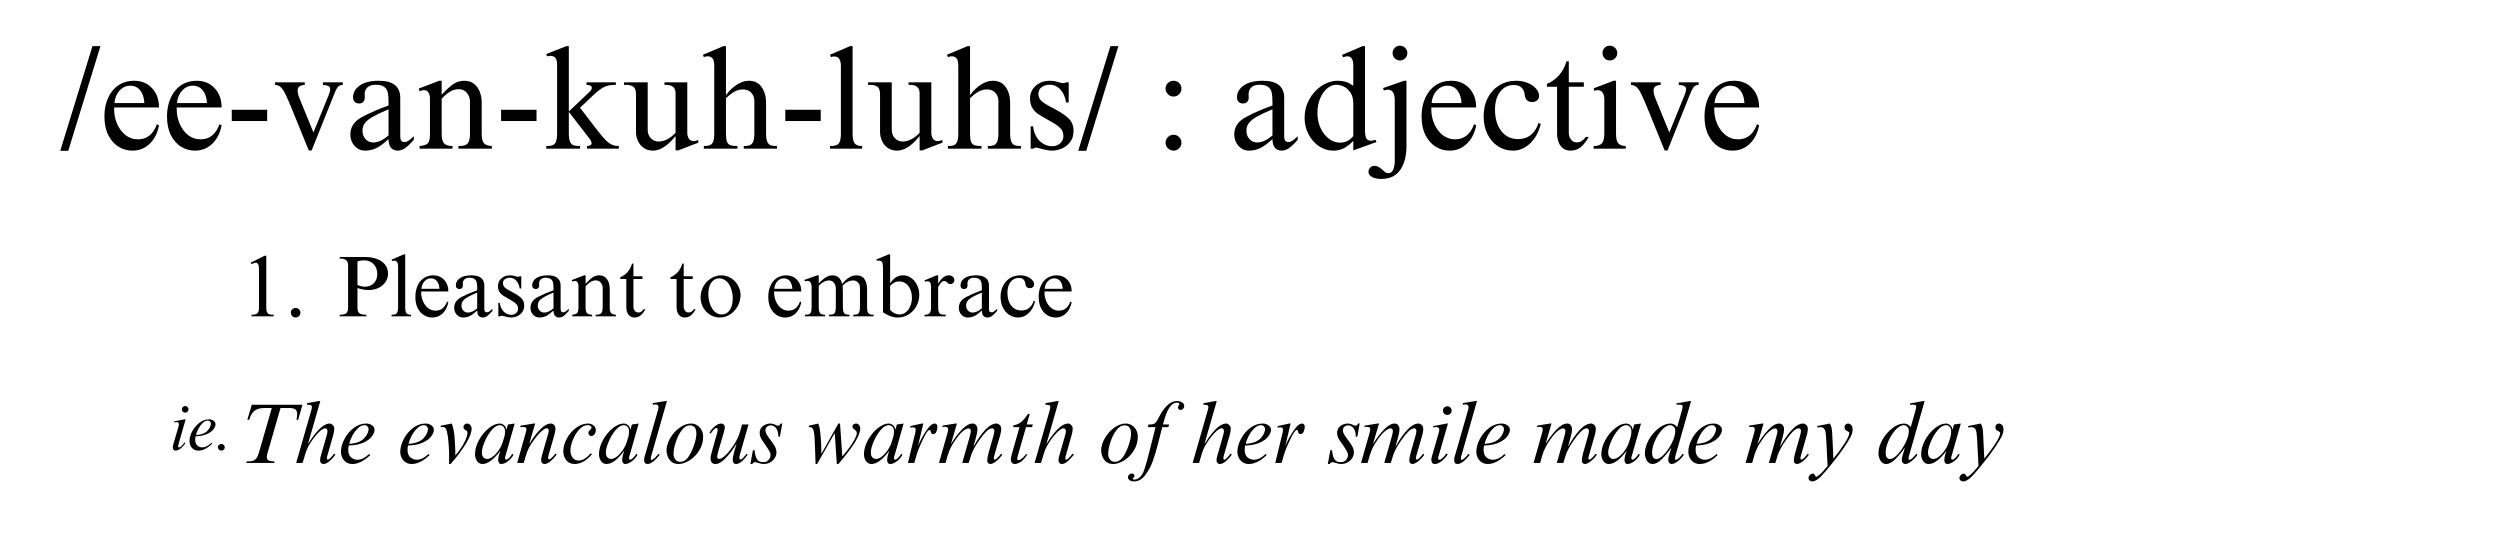 <svg version="1.0" preserveAspectRatio="xMidYMid meet" height="130" viewBox="0 0 450 97.5" zoomAndPan="magnify" width="600" xmlns:xlink="http://www.w3.org/1999/xlink" xmlns="http://www.w3.org/2000/svg"><defs><g></g></defs><g fill-opacity="1" fill="#000000"><g transform="translate(10.848, 26.755)"><g><path d="M 7.234 -18.453 L 1.438 0.391 L 0 0.391 L 5.797 -18.453 Z M 7.234 -18.453"></path></g></g></g><g fill-opacity="1" fill="#000000"><g transform="translate(18.076, 26.755)"><g><path d="M 6.047 -12.219 C 7.391 -12.219 8.473 -11.77 9.297 -10.875 C 10.129 -9.988 10.547 -8.832 10.547 -7.406 L 2.469 -7.406 L 2.469 -7.078 C 2.469 -6.172 2.645 -5.301 3 -4.469 C 3.363 -3.633 3.867 -2.957 4.516 -2.438 C 5.172 -1.926 5.914 -1.672 6.75 -1.672 C 8.375 -1.672 9.516 -2.582 10.172 -4.406 L 10.547 -4.188 C 10.273 -2.781 9.707 -1.672 8.844 -0.859 C 7.988 -0.047 6.961 0.359 5.766 0.359 C 4.867 0.359 4.039 0.129 3.281 -0.328 C 2.52 -0.797 1.898 -1.492 1.422 -2.422 C 0.953 -3.348 0.719 -4.473 0.719 -5.797 C 0.719 -7.055 0.941 -8.176 1.391 -9.156 C 1.836 -10.133 2.461 -10.891 3.266 -11.422 C 4.078 -11.953 5.004 -12.219 6.047 -12.219 Z M 5.328 -11.328 C 4.609 -11.328 3.984 -11.039 3.453 -10.469 C 2.93 -9.906 2.617 -9.148 2.516 -8.203 L 7.906 -8.203 C 7.863 -9.129 7.625 -9.879 7.188 -10.453 C 6.75 -11.035 6.129 -11.328 5.328 -11.328 Z M 5.328 -11.328"></path></g></g></g><g fill-opacity="1" fill="#000000"><g transform="translate(29.341, 26.755)"><g><path d="M 6.047 -12.219 C 7.391 -12.219 8.473 -11.77 9.297 -10.875 C 10.129 -9.988 10.547 -8.832 10.547 -7.406 L 2.469 -7.406 L 2.469 -7.078 C 2.469 -6.172 2.645 -5.301 3 -4.469 C 3.363 -3.633 3.867 -2.957 4.516 -2.438 C 5.172 -1.926 5.914 -1.672 6.75 -1.672 C 8.375 -1.672 9.516 -2.582 10.172 -4.406 L 10.547 -4.188 C 10.273 -2.781 9.707 -1.672 8.844 -0.859 C 7.988 -0.047 6.961 0.359 5.766 0.359 C 4.867 0.359 4.039 0.129 3.281 -0.328 C 2.52 -0.797 1.898 -1.492 1.422 -2.422 C 0.953 -3.348 0.719 -4.473 0.719 -5.797 C 0.719 -7.055 0.941 -8.176 1.391 -9.156 C 1.836 -10.133 2.461 -10.891 3.266 -11.422 C 4.078 -11.953 5.004 -12.219 6.047 -12.219 Z M 5.328 -11.328 C 4.609 -11.328 3.984 -11.039 3.453 -10.469 C 2.93 -9.906 2.617 -9.148 2.516 -8.203 L 7.906 -8.203 C 7.863 -9.129 7.625 -9.879 7.188 -10.453 C 6.75 -11.035 6.129 -11.328 5.328 -11.328 Z M 5.328 -11.328"></path></g></g></g><g fill-opacity="1" fill="#000000"><g transform="translate(40.607, 26.755)"><g><path d="M 7.484 -4.969 L 1.109 -4.969 L 1.109 -7 L 7.484 -7 Z M 7.484 -4.969"></path></g></g></g><g fill-opacity="1" fill="#000000"><g transform="translate(49.171, 26.755)"><g><path d="M 5.688 -11.484 C 5.238 -11.441 4.91 -11.336 4.703 -11.172 C 4.504 -11.016 4.406 -10.773 4.406 -10.453 C 4.406 -10.172 4.445 -9.895 4.531 -9.625 C 4.613 -9.363 4.695 -9.133 4.781 -8.938 C 4.875 -8.738 4.926 -8.613 4.938 -8.562 L 7.25 -2.906 L 10.016 -9.703 C 10.18 -10.129 10.266 -10.445 10.266 -10.656 C 10.266 -10.945 10.164 -11.145 9.969 -11.25 C 9.77 -11.363 9.43 -11.441 8.953 -11.484 L 8.953 -11.938 L 12.531 -11.938 L 12.531 -11.484 C 12.102 -11.461 11.785 -11.305 11.578 -11.016 C 11.367 -10.723 11.156 -10.285 10.938 -9.703 L 6.922 0.328 L 6.406 0.328 L 3.375 -7.125 C 2.844 -8.426 2.438 -9.352 2.156 -9.906 C 1.883 -10.457 1.613 -10.848 1.344 -11.078 C 1.082 -11.305 0.742 -11.441 0.328 -11.484 L 0.328 -11.938 L 5.688 -11.938 Z M 5.688 -11.484"></path></g></g></g><g fill-opacity="1" fill="#000000"><g transform="translate(62.031, 26.755)"><g><path d="M 6.156 -12.219 C 8.727 -12.219 10.016 -11.191 10.016 -9.141 L 10.016 -2.312 C 10.016 -1.852 10.082 -1.551 10.219 -1.406 C 10.352 -1.258 10.531 -1.188 10.75 -1.188 C 11.008 -1.188 11.25 -1.258 11.469 -1.406 C 11.695 -1.551 12.023 -1.828 12.453 -2.234 L 12.453 -1.594 C 11.805 -0.852 11.27 -0.344 10.844 -0.062 C 10.426 0.219 9.992 0.359 9.547 0.359 C 9.047 0.359 8.645 0.188 8.344 -0.156 C 8.051 -0.508 7.906 -1.031 7.906 -1.719 C 7.145 -1 6.441 -0.473 5.797 -0.141 C 5.16 0.191 4.461 0.359 3.703 0.359 C 2.953 0.359 2.316 0.078 1.797 -0.484 C 1.285 -1.055 1.031 -1.742 1.031 -2.547 C 1.031 -3.922 1.758 -4.984 3.219 -5.734 C 4.602 -6.473 6.164 -7.148 7.906 -7.766 L 7.906 -8.5 C 7.906 -9.176 7.859 -9.719 7.766 -10.125 C 7.672 -10.539 7.453 -10.875 7.109 -11.125 C 6.773 -11.375 6.266 -11.5 5.578 -11.5 C 4.91 -11.5 4.414 -11.336 4.094 -11.016 C 3.77 -10.691 3.609 -10.289 3.609 -9.812 L 3.625 -9.141 C 3.625 -8.848 3.531 -8.602 3.344 -8.406 C 3.156 -8.219 2.914 -8.125 2.625 -8.125 C 2.301 -8.125 2.035 -8.219 1.828 -8.406 C 1.617 -8.602 1.516 -8.875 1.516 -9.219 C 1.516 -10.07 1.914 -10.785 2.719 -11.359 C 3.531 -11.93 4.676 -12.219 6.156 -12.219 Z M 3.219 -3.219 C 3.219 -2.633 3.398 -2.133 3.766 -1.719 C 4.141 -1.312 4.598 -1.109 5.141 -1.109 C 6.016 -1.109 6.938 -1.535 7.906 -2.391 L 7.906 -7.078 C 6.695 -6.578 5.766 -6.141 5.109 -5.766 C 4.461 -5.398 3.984 -5.02 3.672 -4.625 C 3.367 -4.238 3.219 -3.77 3.219 -3.219 Z M 3.219 -3.219"></path></g></g></g><g fill-opacity="1" fill="#000000"><g transform="translate(74.892, 26.755)"><g><path d="M 4.609 -9.703 C 5.492 -10.66 6.219 -11.316 6.781 -11.672 C 7.352 -12.035 7.984 -12.219 8.672 -12.219 C 9.43 -12.219 10.039 -12.016 10.5 -11.609 C 10.957 -11.211 11.289 -10.723 11.5 -10.141 C 11.707 -9.555 11.812 -8.984 11.812 -8.422 L 11.812 -2.734 C 11.812 -1.859 11.945 -1.27 12.219 -0.969 C 12.5 -0.664 12.973 -0.5 13.641 -0.469 L 13.641 0 L 7.625 0 L 7.625 -0.469 C 8.164 -0.469 8.582 -0.523 8.875 -0.641 C 9.164 -0.766 9.375 -0.984 9.5 -1.297 C 9.633 -1.617 9.703 -2.098 9.703 -2.734 L 9.703 -8.516 C 9.703 -9.066 9.52 -9.566 9.156 -10.016 C 8.801 -10.473 8.305 -10.703 7.672 -10.703 C 7.141 -10.703 6.633 -10.562 6.156 -10.281 C 5.676 -10 5.16 -9.566 4.609 -8.984 L 4.609 -2.734 C 4.609 -1.836 4.754 -1.238 5.047 -0.938 C 5.336 -0.633 5.844 -0.477 6.562 -0.469 L 6.562 0 L 0.641 0 L 0.641 -0.469 C 1.172 -0.52 1.566 -0.613 1.828 -0.75 C 2.086 -0.883 2.266 -1.098 2.359 -1.391 C 2.453 -1.68 2.5 -2.102 2.5 -2.656 L 2.5 -9.062 C 2.5 -9.457 2.41 -9.801 2.234 -10.094 C 2.066 -10.383 1.797 -10.531 1.422 -10.531 C 1.242 -10.531 1.082 -10.5 0.938 -10.438 C 0.789 -10.375 0.691 -10.332 0.641 -10.312 L 0.469 -10.812 L 4.172 -12.219 L 4.609 -12.219 Z M 4.609 -9.703"></path></g></g></g><g fill-opacity="1" fill="#000000"><g transform="translate(89.089, 26.755)"><g><path d="M 7.484 -4.969 L 1.109 -4.969 L 1.109 -7 L 7.484 -7 Z M 7.484 -4.969"></path></g></g></g><g fill-opacity="1" fill="#000000"><g transform="translate(97.654, 26.755)"><g><path d="M 4.734 -18.453 L 4.734 -6.688 L 8.422 -10.188 C 8.723 -10.469 8.875 -10.719 8.875 -10.938 C 8.875 -11.094 8.789 -11.223 8.625 -11.328 C 8.469 -11.43 8.234 -11.484 7.922 -11.484 L 7.922 -11.938 L 13.203 -11.938 L 13.203 -11.484 L 13.016 -11.484 C 12.211 -11.484 11.539 -11.336 11 -11.047 C 10.457 -10.766 9.836 -10.289 9.141 -9.625 L 6.75 -7.359 L 9.953 -3.188 C 10.555 -2.414 11.055 -1.836 11.453 -1.453 C 11.859 -1.066 12.234 -0.805 12.578 -0.672 C 12.922 -0.535 13.305 -0.469 13.734 -0.469 L 13.734 0 L 8 0 L 8 -0.469 C 8.551 -0.5 8.828 -0.66 8.828 -0.953 C 8.828 -1.242 8.656 -1.586 8.312 -1.984 L 4.781 -6.562 L 4.734 -6.562 L 4.734 -2.734 C 4.734 -2.098 4.801 -1.613 4.938 -1.281 C 5.07 -0.957 5.273 -0.738 5.547 -0.625 C 5.828 -0.52 6.227 -0.469 6.75 -0.469 L 6.75 0 L 0.672 0 L 0.672 -0.469 C 1.172 -0.469 1.555 -0.52 1.828 -0.625 C 2.098 -0.738 2.297 -0.953 2.422 -1.266 C 2.555 -1.586 2.625 -2.078 2.625 -2.734 L 2.625 -15.031 C 2.625 -15.625 2.531 -16.051 2.344 -16.312 C 2.156 -16.57 1.828 -16.703 1.359 -16.703 C 1.273 -16.703 1.18 -16.691 1.078 -16.672 C 0.973 -16.66 0.891 -16.633 0.828 -16.594 L 0.672 -17.031 L 4.297 -18.453 Z M 4.734 -18.453"></path></g></g></g><g fill-opacity="1" fill="#000000"><g transform="translate(111.852, 26.755)"><g><path d="M 4.734 -3.391 C 4.734 -2.773 4.922 -2.27 5.297 -1.875 C 5.68 -1.477 6.145 -1.281 6.688 -1.281 C 7.188 -1.281 7.703 -1.41 8.234 -1.672 C 8.766 -1.941 9.27 -2.336 9.75 -2.859 L 9.75 -9.984 C 9.75 -10.984 9.164 -11.484 8 -11.484 L 7.75 -11.484 L 7.75 -11.938 L 11.859 -11.938 L 11.859 -2.781 C 11.859 -2.469 11.945 -2.148 12.125 -1.828 C 12.312 -1.516 12.602 -1.359 13 -1.359 C 13.219 -1.359 13.5 -1.426 13.844 -1.562 L 13.844 -1.078 L 10.25 0.312 L 9.75 0.312 L 9.75 -2.219 L 9.703 -2.219 C 8.316 -0.5 6.977 0.359 5.688 0.359 C 5.031 0.359 4.469 0.191 4 -0.141 C 3.539 -0.473 3.195 -0.895 2.969 -1.406 C 2.738 -1.926 2.625 -2.453 2.625 -2.984 L 2.625 -9.781 C 2.625 -10.445 2.473 -10.895 2.172 -11.125 C 1.867 -11.363 1.398 -11.484 0.766 -11.484 L 0.469 -11.484 L 0.469 -11.938 L 4.734 -11.938 Z M 4.734 -3.391"></path></g></g></g><g fill-opacity="1" fill="#000000"><g transform="translate(126.049, 26.755)"><g><path d="M 4.625 -9.703 L 4.688 -9.703 C 5.25 -10.473 5.891 -11.082 6.609 -11.531 C 7.328 -11.988 8.039 -12.219 8.75 -12.219 C 9.758 -12.219 10.523 -11.836 11.047 -11.078 C 11.578 -10.316 11.844 -9.379 11.844 -8.266 L 11.844 -2.75 C 11.844 -2.102 11.91 -1.613 12.047 -1.281 C 12.18 -0.957 12.379 -0.738 12.641 -0.625 C 12.91 -0.52 13.297 -0.469 13.797 -0.469 L 13.797 0 L 7.828 0 L 7.828 -0.469 C 8.285 -0.469 8.645 -0.516 8.906 -0.609 C 9.176 -0.711 9.379 -0.926 9.516 -1.25 C 9.66 -1.582 9.734 -2.078 9.734 -2.734 L 9.734 -8.594 C 9.734 -9.145 9.555 -9.625 9.203 -10.031 C 8.848 -10.445 8.344 -10.656 7.688 -10.656 C 7.156 -10.656 6.656 -10.531 6.188 -10.281 C 5.719 -10.031 5.195 -9.625 4.625 -9.062 L 4.625 -2.734 C 4.625 -2.055 4.688 -1.555 4.812 -1.234 C 4.945 -0.922 5.156 -0.711 5.438 -0.609 C 5.727 -0.516 6.145 -0.469 6.688 -0.469 L 6.688 0 L 0.641 0 L 0.641 -0.469 C 1.109 -0.469 1.473 -0.52 1.734 -0.625 C 2.004 -0.738 2.203 -0.961 2.328 -1.297 C 2.453 -1.629 2.516 -2.113 2.516 -2.75 L 2.516 -14.844 C 2.516 -15.562 2.406 -16.035 2.188 -16.266 C 1.969 -16.504 1.688 -16.625 1.344 -16.625 C 1.102 -16.625 0.867 -16.57 0.641 -16.469 L 0.484 -16.906 L 4.172 -18.453 L 4.625 -18.453 Z M 4.625 -9.703"></path></g></g></g><g fill-opacity="1" fill="#000000"><g transform="translate(140.247, 26.755)"><g><path d="M 7.484 -4.969 L 1.109 -4.969 L 1.109 -7 L 7.484 -7 Z M 7.484 -4.969"></path></g></g></g><g fill-opacity="1" fill="#000000"><g transform="translate(148.812, 26.755)"><g><path d="M 4.656 -18.453 L 4.656 -2.703 C 4.656 -1.848 4.781 -1.258 5.031 -0.938 C 5.281 -0.625 5.727 -0.469 6.375 -0.469 L 6.375 0 L 0.594 0 L 0.594 -0.469 C 1.07 -0.469 1.445 -0.516 1.719 -0.609 C 2 -0.711 2.207 -0.926 2.344 -1.25 C 2.477 -1.582 2.547 -2.066 2.547 -2.703 L 2.547 -14.875 C 2.547 -16.02 2.145 -16.594 1.344 -16.594 C 1.113 -16.594 0.914 -16.551 0.75 -16.469 L 0.594 -16.906 L 4.188 -18.453 Z M 4.656 -18.453"></path></g></g></g><g fill-opacity="1" fill="#000000"><g transform="translate(155.782, 26.755)"><g><path d="M 4.734 -3.391 C 4.734 -2.773 4.922 -2.27 5.297 -1.875 C 5.68 -1.477 6.145 -1.281 6.688 -1.281 C 7.188 -1.281 7.703 -1.41 8.234 -1.672 C 8.766 -1.941 9.27 -2.336 9.75 -2.859 L 9.75 -9.984 C 9.75 -10.984 9.164 -11.484 8 -11.484 L 7.75 -11.484 L 7.75 -11.938 L 11.859 -11.938 L 11.859 -2.781 C 11.859 -2.469 11.945 -2.148 12.125 -1.828 C 12.312 -1.516 12.602 -1.359 13 -1.359 C 13.219 -1.359 13.5 -1.426 13.844 -1.562 L 13.844 -1.078 L 10.25 0.312 L 9.75 0.312 L 9.75 -2.219 L 9.703 -2.219 C 8.316 -0.5 6.977 0.359 5.688 0.359 C 5.031 0.359 4.469 0.191 4 -0.141 C 3.539 -0.473 3.195 -0.895 2.969 -1.406 C 2.738 -1.926 2.625 -2.453 2.625 -2.984 L 2.625 -9.781 C 2.625 -10.445 2.473 -10.895 2.172 -11.125 C 1.867 -11.363 1.398 -11.484 0.766 -11.484 L 0.469 -11.484 L 0.469 -11.938 L 4.734 -11.938 Z M 4.734 -3.391"></path></g></g></g><g fill-opacity="1" fill="#000000"><g transform="translate(169.979, 26.755)"><g><path d="M 4.625 -9.703 L 4.688 -9.703 C 5.25 -10.473 5.891 -11.082 6.609 -11.531 C 7.328 -11.988 8.039 -12.219 8.75 -12.219 C 9.758 -12.219 10.523 -11.836 11.047 -11.078 C 11.578 -10.316 11.844 -9.379 11.844 -8.266 L 11.844 -2.75 C 11.844 -2.102 11.91 -1.613 12.047 -1.281 C 12.18 -0.957 12.379 -0.738 12.641 -0.625 C 12.91 -0.52 13.297 -0.469 13.797 -0.469 L 13.797 0 L 7.828 0 L 7.828 -0.469 C 8.285 -0.469 8.645 -0.516 8.906 -0.609 C 9.176 -0.711 9.379 -0.926 9.516 -1.25 C 9.66 -1.582 9.734 -2.078 9.734 -2.734 L 9.734 -8.594 C 9.734 -9.145 9.555 -9.625 9.203 -10.031 C 8.848 -10.445 8.344 -10.656 7.688 -10.656 C 7.156 -10.656 6.656 -10.531 6.188 -10.281 C 5.719 -10.031 5.195 -9.625 4.625 -9.062 L 4.625 -2.734 C 4.625 -2.055 4.688 -1.555 4.812 -1.234 C 4.945 -0.922 5.156 -0.711 5.438 -0.609 C 5.727 -0.516 6.145 -0.469 6.688 -0.469 L 6.688 0 L 0.641 0 L 0.641 -0.469 C 1.109 -0.469 1.473 -0.52 1.734 -0.625 C 2.004 -0.738 2.203 -0.961 2.328 -1.297 C 2.453 -1.629 2.516 -2.113 2.516 -2.75 L 2.516 -14.844 C 2.516 -15.562 2.406 -16.035 2.188 -16.266 C 1.969 -16.504 1.688 -16.625 1.344 -16.625 C 1.102 -16.625 0.867 -16.57 0.641 -16.469 L 0.484 -16.906 L 4.172 -18.453 L 4.625 -18.453 Z M 4.625 -9.703"></path></g></g></g><g fill-opacity="1" fill="#000000"><g transform="translate(184.177, 26.755)"><g><path d="M 4.844 -12.219 C 5.332 -12.219 5.836 -12.133 6.359 -11.969 C 6.711 -11.844 7.004 -11.781 7.234 -11.781 C 7.391 -11.781 7.551 -11.832 7.719 -11.938 L 8.188 -11.938 L 8.188 -8.312 L 7.719 -8.312 C 7.582 -9.258 7.25 -10.023 6.719 -10.609 C 6.188 -11.203 5.539 -11.5 4.781 -11.5 C 4.188 -11.5 3.695 -11.352 3.312 -11.062 C 2.926 -10.77 2.734 -10.375 2.734 -9.875 C 2.734 -9.488 2.836 -9.148 3.047 -8.859 C 3.266 -8.578 3.566 -8.316 3.953 -8.078 C 4.336 -7.836 4.941 -7.504 5.766 -7.078 C 6.828 -6.516 7.641 -5.957 8.203 -5.406 C 8.773 -4.852 9.062 -4.113 9.062 -3.188 C 9.062 -2.363 8.848 -1.688 8.422 -1.156 C 8.004 -0.625 7.5 -0.238 6.906 0 C 6.312 0.238 5.75 0.359 5.219 0.359 C 4.707 0.359 4.016 0.238 3.141 0 C 2.742 -0.125 2.477 -0.188 2.344 -0.188 C 2.113 -0.188 1.957 -0.125 1.875 0 L 1.344 0 L 1.344 -4.016 L 1.781 -4.016 C 1.895 -2.953 2.273 -2.086 2.922 -1.422 C 3.578 -0.766 4.352 -0.438 5.25 -0.438 C 5.781 -0.438 6.242 -0.609 6.641 -0.953 C 7.035 -1.297 7.234 -1.723 7.234 -2.234 C 7.234 -2.836 7.062 -3.312 6.719 -3.656 C 6.375 -4 5.988 -4.297 5.562 -4.547 C 5.145 -4.797 4.867 -4.953 4.734 -5.016 C 4.66 -5.066 4.422 -5.207 4.016 -5.438 C 3.398 -5.77 2.906 -6.07 2.531 -6.344 C 2.164 -6.613 1.859 -6.961 1.609 -7.391 C 1.359 -7.816 1.234 -8.348 1.234 -8.984 C 1.234 -9.941 1.57 -10.719 2.25 -11.312 C 2.926 -11.914 3.789 -12.219 4.844 -12.219 Z M 4.844 -12.219"></path></g></g></g><g fill-opacity="1" fill="#000000"><g transform="translate(194.079, 26.755)"><g><path d="M 7.234 -18.453 L 1.438 0.391 L 0 0.391 L 5.797 -18.453 Z M 7.234 -18.453"></path></g></g></g><g fill-opacity="1" fill="#000000"><g transform="translate(201.307, 26.755)"><g></g></g></g><g fill-opacity="1" fill="#000000"><g transform="translate(207.737, 26.755)"><g><path d="M 3.5 -12.219 C 3.895 -12.219 4.227 -12.082 4.5 -11.812 C 4.781 -11.539 4.922 -11.207 4.922 -10.812 C 4.922 -10.414 4.781 -10.078 4.5 -9.797 C 4.227 -9.516 3.895 -9.375 3.5 -9.375 C 3.102 -9.375 2.766 -9.516 2.484 -9.797 C 2.203 -10.078 2.062 -10.414 2.062 -10.812 C 2.062 -11.207 2.203 -11.539 2.484 -11.812 C 2.766 -12.082 3.102 -12.219 3.5 -12.219 Z M 3.5 -2.5 C 3.895 -2.5 4.227 -2.359 4.5 -2.078 C 4.781 -1.805 4.922 -1.473 4.922 -1.078 C 4.922 -0.68 4.781 -0.344 4.5 -0.062 C 4.227 0.219 3.895 0.359 3.5 0.359 C 3.102 0.359 2.766 0.219 2.484 -0.062 C 2.203 -0.344 2.062 -0.68 2.062 -1.078 C 2.062 -1.473 2.203 -1.805 2.484 -2.078 C 2.766 -2.359 3.102 -2.5 3.5 -2.5 Z M 3.5 -2.5"></path></g></g></g><g fill-opacity="1" fill="#000000"><g transform="translate(214.707, 26.755)"><g></g></g></g><g fill-opacity="1" fill="#000000"><g transform="translate(221.137, 26.755)"><g><path d="M 6.156 -12.219 C 8.727 -12.219 10.016 -11.191 10.016 -9.141 L 10.016 -2.312 C 10.016 -1.852 10.082 -1.551 10.219 -1.406 C 10.352 -1.258 10.531 -1.188 10.75 -1.188 C 11.008 -1.188 11.25 -1.258 11.469 -1.406 C 11.695 -1.551 12.023 -1.828 12.453 -2.234 L 12.453 -1.594 C 11.805 -0.852 11.27 -0.344 10.844 -0.062 C 10.426 0.219 9.992 0.359 9.547 0.359 C 9.047 0.359 8.645 0.188 8.344 -0.156 C 8.051 -0.508 7.906 -1.031 7.906 -1.719 C 7.145 -1 6.441 -0.473 5.797 -0.141 C 5.16 0.191 4.461 0.359 3.703 0.359 C 2.953 0.359 2.316 0.078 1.797 -0.484 C 1.285 -1.055 1.031 -1.742 1.031 -2.547 C 1.031 -3.922 1.758 -4.984 3.219 -5.734 C 4.602 -6.473 6.164 -7.148 7.906 -7.766 L 7.906 -8.5 C 7.906 -9.176 7.859 -9.719 7.766 -10.125 C 7.672 -10.539 7.453 -10.875 7.109 -11.125 C 6.773 -11.375 6.266 -11.5 5.578 -11.5 C 4.91 -11.5 4.414 -11.336 4.094 -11.016 C 3.77 -10.691 3.609 -10.289 3.609 -9.812 L 3.625 -9.141 C 3.625 -8.848 3.531 -8.602 3.344 -8.406 C 3.156 -8.219 2.914 -8.125 2.625 -8.125 C 2.301 -8.125 2.035 -8.219 1.828 -8.406 C 1.617 -8.602 1.516 -8.875 1.516 -9.219 C 1.516 -10.07 1.914 -10.785 2.719 -11.359 C 3.531 -11.93 4.676 -12.219 6.156 -12.219 Z M 3.219 -3.219 C 3.219 -2.633 3.398 -2.133 3.766 -1.719 C 4.141 -1.312 4.598 -1.109 5.141 -1.109 C 6.016 -1.109 6.938 -1.535 7.906 -2.391 L 7.906 -7.078 C 6.695 -6.578 5.766 -6.141 5.109 -5.766 C 4.461 -5.398 3.984 -5.02 3.672 -4.625 C 3.367 -4.238 3.219 -3.77 3.219 -3.219 Z M 3.219 -3.219"></path></g></g></g><g fill-opacity="1" fill="#000000"><g transform="translate(233.997, 26.755)"><g><path d="M 11.703 -18.453 L 11.703 -3.422 C 11.703 -2.598 11.789 -2.055 11.969 -1.797 C 12.156 -1.547 12.438 -1.422 12.812 -1.422 C 12.988 -1.422 13.25 -1.477 13.594 -1.594 L 13.766 -1.188 L 9.594 0.312 L 9.594 -1.391 C 9.008 -0.785 8.438 -0.344 7.875 -0.062 C 7.312 0.219 6.688 0.359 6 0.359 C 5.07 0.359 4.211 0.094 3.422 -0.438 C 2.629 -0.969 2 -1.688 1.531 -2.594 C 1.062 -3.508 0.828 -4.488 0.828 -5.531 C 0.828 -6.719 1.102 -7.82 1.656 -8.844 C 2.219 -9.875 2.961 -10.691 3.891 -11.297 C 4.816 -11.91 5.812 -12.219 6.875 -12.219 C 7.375 -12.219 7.836 -12.148 8.266 -12.016 C 8.691 -11.879 9.133 -11.648 9.594 -11.328 L 9.594 -15 C 9.594 -16.082 9.227 -16.625 8.5 -16.625 C 8.375 -16.625 8.258 -16.609 8.156 -16.578 C 8.051 -16.555 7.922 -16.508 7.766 -16.438 L 7.562 -16.875 L 11.266 -18.453 Z M 3.141 -6.453 C 3.141 -5.461 3.32 -4.555 3.688 -3.734 C 4.062 -2.922 4.562 -2.273 5.188 -1.797 C 5.812 -1.316 6.5 -1.078 7.25 -1.078 C 8.176 -1.078 8.957 -1.473 9.594 -2.266 L 9.594 -8.078 C 9.594 -8.953 9.41 -9.641 9.047 -10.141 C 8.691 -10.648 8.281 -11.004 7.812 -11.203 C 7.352 -11.398 6.938 -11.5 6.562 -11.5 C 5.957 -11.5 5.395 -11.273 4.875 -10.828 C 4.352 -10.391 3.93 -9.781 3.609 -9 C 3.297 -8.227 3.141 -7.379 3.141 -6.453 Z M 3.141 -6.453"></path></g></g></g><g fill-opacity="1" fill="#000000"><g transform="translate(248.195, 26.755)"><g><path d="M 3.781 -18.531 C 4.156 -18.531 4.473 -18.398 4.734 -18.141 C 4.992 -17.879 5.125 -17.57 5.125 -17.219 C 5.125 -16.844 4.992 -16.523 4.734 -16.266 C 4.473 -16.004 4.156 -15.875 3.781 -15.875 C 3.426 -15.875 3.117 -16.004 2.859 -16.266 C 2.598 -16.523 2.469 -16.844 2.469 -17.219 C 2.469 -17.57 2.598 -17.879 2.859 -18.141 C 3.117 -18.398 3.426 -18.531 3.781 -18.531 Z M 4.969 -0.469 C 4.969 1.301 4.598 2.727 3.859 3.812 C 3.117 4.906 1.969 5.453 0.406 5.453 C -0.258 5.453 -0.805 5.332 -1.234 5.094 C -1.66 4.852 -1.875 4.547 -1.875 4.172 C -1.875 3.879 -1.766 3.625 -1.547 3.406 C -1.336 3.195 -1.086 3.094 -0.797 3.094 C -0.523 3.094 -0.281 3.156 -0.062 3.281 C 0.145 3.406 0.391 3.586 0.672 3.828 C 0.859 4.023 1.031 4.172 1.188 4.266 C 1.344 4.367 1.504 4.422 1.672 4.422 C 2.117 4.422 2.426 4.195 2.594 3.75 C 2.77 3.312 2.859 2.801 2.859 2.219 L 2.859 -8.781 C 2.859 -9.375 2.754 -9.828 2.547 -10.141 C 2.336 -10.453 2.035 -10.609 1.641 -10.609 C 1.367 -10.609 1.125 -10.555 0.906 -10.453 L 0.75 -10.906 L 4.531 -12.219 L 4.969 -12.219 Z M 4.969 -0.469"></path></g></g></g><g fill-opacity="1" fill="#000000"><g transform="translate(255.165, 26.755)"><g><path d="M 6.047 -12.219 C 7.391 -12.219 8.473 -11.77 9.297 -10.875 C 10.129 -9.988 10.547 -8.832 10.547 -7.406 L 2.469 -7.406 L 2.469 -7.078 C 2.469 -6.172 2.645 -5.301 3 -4.469 C 3.363 -3.633 3.867 -2.957 4.516 -2.438 C 5.172 -1.926 5.914 -1.672 6.75 -1.672 C 8.375 -1.672 9.516 -2.582 10.172 -4.406 L 10.547 -4.188 C 10.273 -2.781 9.707 -1.672 8.844 -0.859 C 7.988 -0.047 6.961 0.359 5.766 0.359 C 4.867 0.359 4.039 0.129 3.281 -0.328 C 2.52 -0.797 1.898 -1.492 1.422 -2.422 C 0.953 -3.348 0.719 -4.473 0.719 -5.797 C 0.719 -7.055 0.941 -8.176 1.391 -9.156 C 1.836 -10.133 2.461 -10.891 3.266 -11.422 C 4.078 -11.953 5.004 -12.219 6.047 -12.219 Z M 5.328 -11.328 C 4.609 -11.328 3.984 -11.039 3.453 -10.469 C 2.93 -9.906 2.617 -9.148 2.516 -8.203 L 7.906 -8.203 C 7.863 -9.129 7.625 -9.879 7.188 -10.453 C 6.75 -11.035 6.129 -11.328 5.328 -11.328 Z M 5.328 -11.328"></path></g></g></g><g fill-opacity="1" fill="#000000"><g transform="translate(266.43, 26.755)"><g><path d="M 6.484 -12.219 C 7.223 -12.219 7.91 -12.086 8.547 -11.828 C 9.18 -11.578 9.68 -11.238 10.047 -10.812 C 10.422 -10.395 10.609 -9.945 10.609 -9.469 C 10.609 -9.156 10.488 -8.895 10.25 -8.688 C 10.02 -8.488 9.727 -8.391 9.375 -8.391 C 8.539 -8.391 8.082 -8.852 8 -9.781 C 7.969 -10.207 7.797 -10.594 7.484 -10.938 C 7.18 -11.281 6.703 -11.453 6.047 -11.453 C 5.035 -11.453 4.219 -11.047 3.594 -10.234 C 2.977 -9.43 2.672 -8.363 2.672 -7.031 C 2.672 -5.426 3.047 -4.141 3.797 -3.172 C 4.555 -2.203 5.562 -1.719 6.812 -1.719 C 7.738 -1.719 8.516 -1.973 9.141 -2.484 C 9.773 -3.004 10.227 -3.719 10.5 -4.625 L 10.906 -4.453 C 10.562 -3.016 9.93 -1.852 9.016 -0.969 C 8.098 -0.082 7.055 0.359 5.891 0.359 C 4.898 0.359 4 0.094 3.188 -0.438 C 2.383 -0.969 1.754 -1.703 1.297 -2.641 C 0.848 -3.578 0.625 -4.633 0.625 -5.812 C 0.625 -7.051 0.867 -8.156 1.359 -9.125 C 1.859 -10.094 2.551 -10.848 3.438 -11.391 C 4.332 -11.941 5.348 -12.219 6.484 -12.219 Z M 6.484 -12.219"></path></g></g></g><g fill-opacity="1" fill="#000000"><g transform="translate(277.696, 26.755)"><g><path d="M 4.266 -15.719 L 4.688 -15.719 L 4.688 -11.938 L 7.391 -11.938 L 7.391 -11.141 L 4.688 -11.141 L 4.688 -2.859 C 4.688 -2.41 4.812 -2.008 5.062 -1.656 C 5.32 -1.301 5.688 -1.125 6.156 -1.125 C 6.457 -1.125 6.727 -1.195 6.969 -1.344 C 7.207 -1.488 7.469 -1.742 7.75 -2.109 L 8.266 -2.109 C 7.816 -1.285 7.332 -0.664 6.812 -0.25 C 6.301 0.156 5.703 0.359 5.016 0.359 C 4.266 0.359 3.672 0.082 3.234 -0.469 C 2.797 -1.031 2.578 -1.789 2.578 -2.75 L 2.578 -11.141 L 0.75 -11.141 L 0.75 -11.656 C 1.625 -12.02 2.359 -12.547 2.953 -13.234 C 3.555 -13.93 3.992 -14.758 4.266 -15.719 Z M 4.266 -15.719"></path></g></g></g><g fill-opacity="1" fill="#000000"><g transform="translate(286.261, 26.755)"><g><path d="M 3.5 -18.531 C 3.875 -18.531 4.191 -18.398 4.453 -18.141 C 4.711 -17.879 4.844 -17.57 4.844 -17.219 C 4.844 -16.844 4.711 -16.523 4.453 -16.266 C 4.191 -16.004 3.875 -15.875 3.5 -15.875 C 3.133 -15.875 2.82 -16.004 2.562 -16.266 C 2.312 -16.523 2.188 -16.844 2.188 -17.219 C 2.188 -17.57 2.312 -17.879 2.562 -18.141 C 2.82 -18.398 3.133 -18.531 3.5 -18.531 Z M 4.625 -2.672 C 4.625 -1.836 4.758 -1.266 5.031 -0.953 C 5.312 -0.641 5.758 -0.477 6.375 -0.469 L 6.375 0 L 0.594 0 L 0.594 -0.469 C 1.289 -0.469 1.785 -0.629 2.078 -0.953 C 2.367 -1.273 2.516 -1.867 2.516 -2.734 L 2.516 -8.953 C 2.516 -9.422 2.41 -9.801 2.203 -10.094 C 2.004 -10.383 1.691 -10.531 1.266 -10.531 C 1.078 -10.531 0.906 -10.484 0.75 -10.391 L 0.594 -10.859 L 4.172 -12.219 L 4.625 -12.219 Z M 4.625 -2.672"></path></g></g></g><g fill-opacity="1" fill="#000000"><g transform="translate(293.231, 26.755)"><g><path d="M 5.688 -11.484 C 5.238 -11.441 4.91 -11.336 4.703 -11.172 C 4.504 -11.016 4.406 -10.773 4.406 -10.453 C 4.406 -10.172 4.445 -9.895 4.531 -9.625 C 4.613 -9.363 4.695 -9.133 4.781 -8.938 C 4.875 -8.738 4.926 -8.613 4.938 -8.562 L 7.25 -2.906 L 10.016 -9.703 C 10.18 -10.129 10.266 -10.445 10.266 -10.656 C 10.266 -10.945 10.164 -11.145 9.969 -11.25 C 9.77 -11.363 9.43 -11.441 8.953 -11.484 L 8.953 -11.938 L 12.531 -11.938 L 12.531 -11.484 C 12.102 -11.461 11.785 -11.305 11.578 -11.016 C 11.367 -10.723 11.156 -10.285 10.938 -9.703 L 6.922 0.328 L 6.406 0.328 L 3.375 -7.125 C 2.844 -8.426 2.438 -9.352 2.156 -9.906 C 1.883 -10.457 1.613 -10.848 1.344 -11.078 C 1.082 -11.305 0.742 -11.441 0.328 -11.484 L 0.328 -11.938 L 5.688 -11.938 Z M 5.688 -11.484"></path></g></g></g><g fill-opacity="1" fill="#000000"><g transform="translate(306.091, 26.755)"><g><path d="M 6.047 -12.219 C 7.391 -12.219 8.473 -11.77 9.297 -10.875 C 10.129 -9.988 10.547 -8.832 10.547 -7.406 L 2.469 -7.406 L 2.469 -7.078 C 2.469 -6.172 2.645 -5.301 3 -4.469 C 3.363 -3.633 3.867 -2.957 4.516 -2.438 C 5.172 -1.926 5.914 -1.672 6.75 -1.672 C 8.375 -1.672 9.516 -2.582 10.172 -4.406 L 10.547 -4.188 C 10.273 -2.781 9.707 -1.672 8.844 -0.859 C 7.988 -0.047 6.961 0.359 5.766 0.359 C 4.867 0.359 4.039 0.129 3.281 -0.328 C 2.52 -0.797 1.898 -1.492 1.422 -2.422 C 0.953 -3.348 0.719 -4.473 0.719 -5.797 C 0.719 -7.055 0.941 -8.176 1.391 -9.156 C 1.836 -10.133 2.461 -10.891 3.266 -11.422 C 4.078 -11.953 5.004 -12.219 6.047 -12.219 Z M 5.328 -11.328 C 4.609 -11.328 3.984 -11.039 3.453 -10.469 C 2.93 -9.906 2.617 -9.148 2.516 -8.203 L 7.906 -8.203 C 7.863 -9.129 7.625 -9.879 7.188 -10.453 C 6.75 -11.035 6.129 -11.328 5.328 -11.328 Z M 5.328 -11.328"></path></g></g></g><g fill-opacity="1" fill="#000000"><g transform="translate(317.36, 26.755)"><g></g></g></g><g fill-opacity="1" fill="#000000"><g transform="translate(56.858, 56.934)"><g></g></g></g><g fill-opacity="1" fill="#000000"><g transform="translate(60.751, 56.934)"><g><path d="M 9.094 -7.688 C 9.094 -7.133 8.941 -6.633 8.641 -6.188 C 8.348 -5.738 7.938 -5.383 7.406 -5.125 C 6.883 -4.863 6.301 -4.734 5.656 -4.734 C 4.926 -4.734 4.238 -4.852 3.594 -5.094 L 3.594 -1.562 C 3.594 -1.051 3.719 -0.707 3.969 -0.531 C 4.219 -0.363 4.625 -0.281 5.188 -0.281 L 5.188 0 L 0.391 0 L 0.391 -0.281 C 0.961 -0.281 1.359 -0.375 1.578 -0.562 C 1.797 -0.758 1.906 -1.094 1.906 -1.562 L 1.906 -9.109 C 1.906 -9.598 1.785 -9.93 1.547 -10.109 C 1.316 -10.297 0.961 -10.391 0.484 -10.391 L 0.391 -10.391 L 0.391 -10.672 L 5.062 -10.672 C 5.738 -10.672 6.383 -10.566 7 -10.359 C 7.613 -10.148 8.113 -9.82 8.5 -9.375 C 8.895 -8.926 9.094 -8.363 9.094 -7.688 Z M 3.594 -9.875 L 3.594 -5.641 C 4.07 -5.43 4.508 -5.328 4.906 -5.328 C 5.582 -5.328 6.125 -5.535 6.531 -5.953 C 6.945 -6.367 7.156 -6.926 7.156 -7.625 C 7.156 -8.352 6.938 -8.941 6.5 -9.391 C 6.07 -9.848 5.473 -10.078 4.703 -10.078 C 4.359 -10.078 3.988 -10.008 3.594 -9.875 Z M 3.594 -9.875"></path></g></g></g><g fill-opacity="1" fill="#000000"><g transform="translate(70.125, 56.934)"><g><path d="M 2.812 -11.141 L 2.812 -1.625 C 2.812 -1.113 2.883 -0.758 3.031 -0.562 C 3.188 -0.375 3.461 -0.281 3.859 -0.281 L 3.859 0 L 0.359 0 L 0.359 -0.281 C 0.648 -0.281 0.879 -0.312 1.047 -0.375 C 1.211 -0.438 1.332 -0.566 1.406 -0.766 C 1.488 -0.961 1.531 -1.25 1.531 -1.625 L 1.531 -8.984 C 1.531 -9.672 1.289 -10.016 0.812 -10.016 C 0.676 -10.016 0.555 -9.988 0.453 -9.938 L 0.359 -10.203 L 2.531 -11.141 Z M 2.812 -11.141"></path></g></g></g><g fill-opacity="1" fill="#000000"><g transform="translate(74.331, 56.934)"><g><path d="M 3.656 -7.375 C 4.457 -7.375 5.109 -7.102 5.609 -6.562 C 6.117 -6.031 6.375 -5.332 6.375 -4.469 L 1.484 -4.469 L 1.484 -4.266 C 1.484 -3.723 1.594 -3.195 1.812 -2.688 C 2.031 -2.188 2.336 -1.781 2.734 -1.469 C 3.129 -1.164 3.57 -1.016 4.062 -1.016 C 5.051 -1.016 5.742 -1.562 6.141 -2.656 L 6.375 -2.531 C 6.207 -1.688 5.863 -1.016 5.344 -0.516 C 4.82 -0.023 4.203 0.219 3.484 0.219 C 2.941 0.219 2.441 0.078 1.984 -0.203 C 1.523 -0.484 1.148 -0.898 0.859 -1.453 C 0.578 -2.016 0.438 -2.695 0.438 -3.5 C 0.438 -4.258 0.57 -4.938 0.844 -5.531 C 1.113 -6.125 1.488 -6.578 1.969 -6.891 C 2.457 -7.211 3.02 -7.375 3.656 -7.375 Z M 3.219 -6.828 C 2.781 -6.828 2.398 -6.656 2.078 -6.312 C 1.766 -5.977 1.578 -5.523 1.516 -4.953 L 4.766 -4.953 C 4.742 -5.516 4.598 -5.969 4.328 -6.312 C 4.066 -6.656 3.695 -6.828 3.219 -6.828 Z M 3.219 -6.828"></path></g></g></g><g fill-opacity="1" fill="#000000"><g transform="translate(81.129, 56.934)"><g><path d="M 3.719 -7.375 C 5.27 -7.375 6.047 -6.754 6.047 -5.516 L 6.047 -1.391 C 6.047 -1.117 6.086 -0.938 6.172 -0.844 C 6.254 -0.758 6.359 -0.719 6.484 -0.719 C 6.641 -0.719 6.785 -0.758 6.922 -0.844 C 7.055 -0.938 7.254 -1.102 7.516 -1.344 L 7.516 -0.969 C 7.117 -0.52 6.797 -0.207 6.547 -0.031 C 6.297 0.133 6.035 0.219 5.766 0.219 C 5.461 0.219 5.219 0.113 5.031 -0.094 C 4.852 -0.312 4.766 -0.629 4.766 -1.047 C 4.305 -0.609 3.883 -0.285 3.5 -0.078 C 3.113 0.117 2.691 0.219 2.234 0.219 C 1.773 0.219 1.391 0.047 1.078 -0.297 C 0.773 -0.641 0.625 -1.051 0.625 -1.531 C 0.625 -2.363 1.062 -3.008 1.938 -3.469 C 2.781 -3.906 3.723 -4.312 4.766 -4.688 L 4.766 -5.125 C 4.766 -5.539 4.734 -5.867 4.672 -6.109 C 4.617 -6.359 4.488 -6.555 4.281 -6.703 C 4.082 -6.859 3.781 -6.938 3.375 -6.938 C 2.969 -6.938 2.664 -6.836 2.469 -6.641 C 2.27 -6.453 2.172 -6.211 2.172 -5.922 L 2.188 -5.516 C 2.188 -5.336 2.129 -5.191 2.016 -5.078 C 1.898 -4.961 1.754 -4.906 1.578 -4.906 C 1.391 -4.906 1.234 -4.961 1.109 -5.078 C 0.984 -5.191 0.922 -5.352 0.922 -5.562 C 0.922 -6.082 1.16 -6.516 1.641 -6.859 C 2.129 -7.203 2.82 -7.375 3.719 -7.375 Z M 1.938 -1.938 C 1.938 -1.582 2.047 -1.281 2.266 -1.031 C 2.492 -0.789 2.773 -0.672 3.109 -0.672 C 3.629 -0.672 4.18 -0.926 4.766 -1.438 L 4.766 -4.266 C 4.047 -3.973 3.488 -3.711 3.094 -3.484 C 2.695 -3.266 2.406 -3.035 2.219 -2.797 C 2.031 -2.555 1.938 -2.27 1.938 -1.938 Z M 1.938 -1.938"></path></g></g></g><g fill-opacity="1" fill="#000000"><g transform="translate(88.889, 56.934)"><g><path d="M 2.922 -7.375 C 3.223 -7.375 3.531 -7.32 3.844 -7.219 C 4.051 -7.145 4.223 -7.109 4.359 -7.109 C 4.453 -7.109 4.551 -7.141 4.656 -7.203 L 4.938 -7.203 L 4.938 -5.016 L 4.656 -5.016 C 4.57 -5.586 4.367 -6.051 4.047 -6.406 C 3.734 -6.758 3.348 -6.938 2.891 -6.938 C 2.523 -6.938 2.223 -6.848 1.984 -6.672 C 1.754 -6.504 1.641 -6.27 1.641 -5.969 C 1.641 -5.727 1.703 -5.52 1.828 -5.344 C 1.961 -5.176 2.145 -5.02 2.375 -4.875 C 2.613 -4.727 2.984 -4.523 3.484 -4.266 C 4.117 -3.93 4.609 -3.598 4.953 -3.266 C 5.297 -2.93 5.469 -2.484 5.469 -1.922 C 5.469 -1.43 5.336 -1.023 5.078 -0.703 C 4.828 -0.379 4.523 -0.145 4.172 0 C 3.816 0.145 3.477 0.219 3.156 0.219 C 2.844 0.219 2.422 0.145 1.891 0 C 1.648 -0.07 1.488 -0.109 1.406 -0.109 C 1.281 -0.109 1.191 -0.07 1.141 0 L 0.812 0 L 0.812 -2.422 L 1.078 -2.422 C 1.148 -1.773 1.379 -1.254 1.766 -0.859 C 2.16 -0.461 2.629 -0.266 3.172 -0.266 C 3.492 -0.266 3.77 -0.367 4 -0.578 C 4.238 -0.785 4.359 -1.039 4.359 -1.344 C 4.359 -1.707 4.254 -1.992 4.047 -2.203 C 3.848 -2.41 3.617 -2.586 3.359 -2.734 C 3.109 -2.891 2.941 -2.988 2.859 -3.031 C 2.816 -3.062 2.672 -3.145 2.422 -3.281 C 2.047 -3.488 1.75 -3.672 1.531 -3.828 C 1.312 -3.984 1.125 -4.191 0.969 -4.453 C 0.82 -4.711 0.75 -5.035 0.75 -5.422 C 0.75 -6.004 0.953 -6.473 1.359 -6.828 C 1.766 -7.191 2.285 -7.375 2.922 -7.375 Z M 2.922 -7.375"></path></g></g></g><g fill-opacity="1" fill="#000000"><g transform="translate(94.864, 56.934)"><g><path d="M 3.719 -7.375 C 5.27 -7.375 6.047 -6.754 6.047 -5.516 L 6.047 -1.391 C 6.047 -1.117 6.086 -0.938 6.172 -0.844 C 6.254 -0.758 6.359 -0.719 6.484 -0.719 C 6.641 -0.719 6.785 -0.758 6.922 -0.844 C 7.055 -0.938 7.254 -1.102 7.516 -1.344 L 7.516 -0.969 C 7.117 -0.52 6.797 -0.207 6.547 -0.031 C 6.297 0.133 6.035 0.219 5.766 0.219 C 5.461 0.219 5.219 0.113 5.031 -0.094 C 4.852 -0.312 4.766 -0.629 4.766 -1.047 C 4.305 -0.609 3.883 -0.285 3.5 -0.078 C 3.113 0.117 2.691 0.219 2.234 0.219 C 1.773 0.219 1.391 0.047 1.078 -0.297 C 0.773 -0.641 0.625 -1.051 0.625 -1.531 C 0.625 -2.363 1.062 -3.008 1.938 -3.469 C 2.781 -3.906 3.723 -4.312 4.766 -4.688 L 4.766 -5.125 C 4.766 -5.539 4.734 -5.867 4.672 -6.109 C 4.617 -6.359 4.488 -6.555 4.281 -6.703 C 4.082 -6.859 3.781 -6.938 3.375 -6.938 C 2.969 -6.938 2.664 -6.836 2.469 -6.641 C 2.27 -6.453 2.172 -6.211 2.172 -5.922 L 2.188 -5.516 C 2.188 -5.336 2.129 -5.191 2.016 -5.078 C 1.898 -4.961 1.754 -4.906 1.578 -4.906 C 1.391 -4.906 1.234 -4.961 1.109 -5.078 C 0.984 -5.191 0.922 -5.352 0.922 -5.562 C 0.922 -6.082 1.16 -6.516 1.641 -6.859 C 2.129 -7.203 2.82 -7.375 3.719 -7.375 Z M 1.938 -1.938 C 1.938 -1.582 2.047 -1.281 2.266 -1.031 C 2.492 -0.789 2.773 -0.672 3.109 -0.672 C 3.629 -0.672 4.18 -0.926 4.766 -1.438 L 4.766 -4.266 C 4.047 -3.973 3.488 -3.711 3.094 -3.484 C 2.695 -3.266 2.406 -3.035 2.219 -2.797 C 2.031 -2.555 1.938 -2.27 1.938 -1.938 Z M 1.938 -1.938"></path></g></g></g><g fill-opacity="1" fill="#000000"><g transform="translate(102.624, 56.934)"><g><path d="M 2.781 -5.859 C 3.32 -6.43 3.758 -6.828 4.094 -7.047 C 4.438 -7.266 4.816 -7.375 5.234 -7.375 C 5.691 -7.375 6.055 -7.25 6.328 -7 C 6.609 -6.758 6.812 -6.461 6.938 -6.109 C 7.062 -5.766 7.125 -5.422 7.125 -5.078 L 7.125 -1.641 C 7.125 -1.117 7.207 -0.766 7.375 -0.578 C 7.539 -0.398 7.828 -0.301 8.234 -0.281 L 8.234 0 L 4.594 0 L 4.594 -0.281 C 4.926 -0.281 5.18 -0.316 5.359 -0.391 C 5.535 -0.461 5.66 -0.594 5.734 -0.781 C 5.816 -0.977 5.859 -1.266 5.859 -1.641 L 5.859 -5.141 C 5.859 -5.473 5.75 -5.773 5.531 -6.047 C 5.312 -6.328 5.008 -6.469 4.625 -6.469 C 4.301 -6.469 3.992 -6.379 3.703 -6.203 C 3.422 -6.035 3.113 -5.773 2.781 -5.422 L 2.781 -1.641 C 2.781 -1.109 2.867 -0.75 3.047 -0.562 C 3.223 -0.383 3.523 -0.289 3.953 -0.281 L 3.953 0 L 0.391 0 L 0.391 -0.281 C 0.711 -0.312 0.945 -0.367 1.094 -0.453 C 1.25 -0.535 1.352 -0.664 1.406 -0.844 C 1.469 -1.02 1.5 -1.27 1.5 -1.594 L 1.5 -5.469 C 1.5 -5.707 1.445 -5.914 1.344 -6.094 C 1.25 -6.27 1.086 -6.359 0.859 -6.359 C 0.754 -6.359 0.656 -6.336 0.562 -6.297 C 0.477 -6.266 0.422 -6.242 0.391 -6.234 L 0.281 -6.516 L 2.516 -7.375 L 2.781 -7.375 Z M 2.781 -5.859"></path></g></g></g><g fill-opacity="1" fill="#000000"><g transform="translate(111.191, 56.934)"><g><path d="M 2.578 -9.484 L 2.828 -9.484 L 2.828 -7.203 L 4.453 -7.203 L 4.453 -6.719 L 2.828 -6.719 L 2.828 -1.719 C 2.828 -1.445 2.906 -1.207 3.062 -1 C 3.219 -0.789 3.438 -0.688 3.719 -0.688 C 3.895 -0.688 4.055 -0.727 4.203 -0.812 C 4.348 -0.906 4.504 -1.062 4.672 -1.281 L 4.984 -1.281 C 4.711 -0.781 4.422 -0.406 4.109 -0.156 C 3.805 0.094 3.445 0.219 3.031 0.219 C 2.57 0.219 2.207 0.051 1.938 -0.281 C 1.676 -0.625 1.547 -1.082 1.547 -1.656 L 1.547 -6.719 L 0.453 -6.719 L 0.453 -7.031 C 0.984 -7.25 1.426 -7.566 1.781 -7.984 C 2.145 -8.41 2.41 -8.91 2.578 -9.484 Z M 2.578 -9.484"></path></g></g></g><g fill-opacity="1" fill="#000000"><g transform="translate(116.36, 56.934)"><g></g></g></g><g fill-opacity="1" fill="#000000"><g transform="translate(120.24, 56.934)"><g><path d="M 2.578 -9.484 L 2.828 -9.484 L 2.828 -7.203 L 4.453 -7.203 L 4.453 -6.719 L 2.828 -6.719 L 2.828 -1.719 C 2.828 -1.445 2.906 -1.207 3.062 -1 C 3.219 -0.789 3.438 -0.688 3.719 -0.688 C 3.895 -0.688 4.055 -0.727 4.203 -0.812 C 4.348 -0.906 4.504 -1.062 4.672 -1.281 L 4.984 -1.281 C 4.711 -0.781 4.422 -0.406 4.109 -0.156 C 3.805 0.094 3.445 0.219 3.031 0.219 C 2.57 0.219 2.207 0.051 1.938 -0.281 C 1.676 -0.625 1.547 -1.082 1.547 -1.656 L 1.547 -6.719 L 0.453 -6.719 L 0.453 -7.031 C 0.984 -7.25 1.426 -7.566 1.781 -7.984 C 2.145 -8.41 2.41 -8.91 2.578 -9.484 Z M 2.578 -9.484"></path></g></g></g><g fill-opacity="1" fill="#000000"><g transform="translate(125.408, 56.934)"><g><path d="M 4.422 -7.375 C 5.035 -7.375 5.609 -7.211 6.141 -6.891 C 6.672 -6.566 7.094 -6.129 7.406 -5.578 C 7.727 -5.035 7.891 -4.457 7.891 -3.844 C 7.891 -3.113 7.719 -2.438 7.375 -1.812 C 7.031 -1.195 6.57 -0.703 6 -0.328 C 5.426 0.035 4.812 0.219 4.156 0.219 C 3.539 0.219 2.961 0.055 2.422 -0.266 C 1.891 -0.598 1.469 -1.039 1.156 -1.594 C 0.852 -2.145 0.703 -2.75 0.703 -3.406 C 0.703 -4.102 0.867 -4.758 1.203 -5.375 C 1.547 -5.988 2.004 -6.473 2.578 -6.828 C 3.16 -7.191 3.773 -7.375 4.422 -7.375 Z M 2.094 -4.016 C 2.094 -3.41 2.188 -2.82 2.375 -2.25 C 2.57 -1.688 2.852 -1.223 3.219 -0.859 C 3.582 -0.504 4.016 -0.328 4.516 -0.328 C 5.109 -0.328 5.582 -0.586 5.938 -1.109 C 6.301 -1.629 6.484 -2.32 6.484 -3.188 C 6.484 -3.863 6.379 -4.477 6.172 -5.031 C 5.973 -5.594 5.688 -6.031 5.312 -6.344 C 4.938 -6.664 4.508 -6.828 4.031 -6.828 C 3.445 -6.828 2.977 -6.57 2.625 -6.062 C 2.27 -5.562 2.094 -4.879 2.094 -4.016 Z M 2.094 -4.016"></path></g></g></g><g fill-opacity="1" fill="#000000"><g transform="translate(133.975, 56.934)"><g></g></g></g><g fill-opacity="1" fill="#000000"><g transform="translate(137.855, 56.934)"><g><path d="M 3.656 -7.375 C 4.457 -7.375 5.109 -7.102 5.609 -6.562 C 6.117 -6.031 6.375 -5.332 6.375 -4.469 L 1.484 -4.469 L 1.484 -4.266 C 1.484 -3.723 1.594 -3.195 1.812 -2.688 C 2.031 -2.188 2.336 -1.781 2.734 -1.469 C 3.129 -1.164 3.57 -1.016 4.062 -1.016 C 5.051 -1.016 5.742 -1.562 6.141 -2.656 L 6.375 -2.531 C 6.207 -1.688 5.863 -1.016 5.344 -0.516 C 4.82 -0.023 4.203 0.219 3.484 0.219 C 2.941 0.219 2.441 0.078 1.984 -0.203 C 1.523 -0.484 1.148 -0.898 0.859 -1.453 C 0.578 -2.016 0.438 -2.695 0.438 -3.5 C 0.438 -4.258 0.57 -4.938 0.844 -5.531 C 1.113 -6.125 1.488 -6.578 1.969 -6.891 C 2.457 -7.211 3.02 -7.375 3.656 -7.375 Z M 3.219 -6.828 C 2.781 -6.828 2.398 -6.656 2.078 -6.312 C 1.766 -5.977 1.578 -5.523 1.516 -4.953 L 4.766 -4.953 C 4.742 -5.516 4.598 -5.969 4.328 -6.312 C 4.066 -6.656 3.695 -6.828 3.219 -6.828 Z M 3.219 -6.828"></path></g></g></g><g fill-opacity="1" fill="#000000"><g transform="translate(144.653, 56.934)"><g><path d="M 2.719 -7.375 L 2.719 -5.906 C 3.602 -6.883 4.41 -7.375 5.141 -7.375 C 5.617 -7.375 6.008 -7.238 6.312 -6.969 C 6.613 -6.707 6.82 -6.32 6.938 -5.812 C 7.727 -6.852 8.586 -7.375 9.516 -7.375 C 10.191 -7.375 10.676 -7.133 10.969 -6.656 C 11.27 -6.176 11.422 -5.617 11.422 -4.984 L 11.422 -1.641 C 11.422 -1.254 11.457 -0.961 11.531 -0.766 C 11.613 -0.578 11.734 -0.445 11.891 -0.375 C 12.055 -0.312 12.289 -0.281 12.594 -0.281 L 12.594 0 L 8.938 0 L 8.938 -0.281 C 9.25 -0.281 9.488 -0.312 9.656 -0.375 C 9.82 -0.438 9.941 -0.566 10.016 -0.766 C 10.098 -0.961 10.141 -1.266 10.141 -1.672 L 10.141 -5.125 C 10.141 -5.488 10.031 -5.801 9.812 -6.062 C 9.602 -6.32 9.301 -6.453 8.906 -6.453 C 8.57 -6.453 8.227 -6.363 7.875 -6.188 C 7.531 -6.008 7.242 -5.773 7.016 -5.484 L 7.062 -4.562 L 7.062 -1.641 C 7.062 -1.254 7.102 -0.961 7.188 -0.766 C 7.27 -0.578 7.391 -0.445 7.547 -0.375 C 7.711 -0.312 7.945 -0.281 8.25 -0.281 L 8.25 0 L 4.562 0 L 4.562 -0.281 C 4.883 -0.281 5.129 -0.312 5.297 -0.375 C 5.473 -0.438 5.598 -0.562 5.672 -0.75 C 5.754 -0.945 5.797 -1.242 5.797 -1.641 L 5.797 -5 C 5.797 -5.363 5.691 -5.695 5.484 -6 C 5.273 -6.301 4.961 -6.453 4.547 -6.453 C 4.273 -6.453 3.977 -6.375 3.656 -6.219 C 3.344 -6.062 3.031 -5.82 2.719 -5.5 L 2.719 -1.641 C 2.719 -1.117 2.801 -0.758 2.969 -0.562 C 3.133 -0.375 3.406 -0.281 3.781 -0.281 L 3.875 -0.281 L 3.875 0 L 0.234 0 L 0.234 -0.281 C 0.555 -0.281 0.801 -0.312 0.969 -0.375 C 1.133 -0.438 1.254 -0.566 1.328 -0.766 C 1.398 -0.961 1.438 -1.254 1.438 -1.641 L 1.438 -5.328 C 1.438 -5.629 1.375 -5.879 1.25 -6.078 C 1.133 -6.273 0.941 -6.375 0.672 -6.375 C 0.516 -6.375 0.367 -6.348 0.234 -6.297 L 0.125 -6.547 L 2.453 -7.375 Z M 2.719 -7.375"></path></g></g></g><g fill-opacity="1" fill="#000000"><g transform="translate(157.426, 56.934)"><g><path d="M 2.797 -11.141 L 2.797 -5.969 L 2.828 -5.969 C 3.129 -6.426 3.461 -6.773 3.828 -7.016 C 4.203 -7.254 4.633 -7.375 5.125 -7.375 C 5.656 -7.375 6.141 -7.219 6.578 -6.906 C 7.023 -6.594 7.379 -6.164 7.641 -5.625 C 7.91 -5.082 8.047 -4.5 8.047 -3.875 C 8.047 -3.125 7.867 -2.438 7.516 -1.812 C 7.172 -1.188 6.703 -0.691 6.109 -0.328 C 5.523 0.035 4.883 0.219 4.188 0.219 C 3.758 0.219 3.332 0.145 2.906 0 C 2.488 -0.156 2.023 -0.395 1.516 -0.719 L 1.516 -8.641 C 1.516 -9.172 1.457 -9.535 1.344 -9.734 C 1.238 -9.93 1.047 -10.031 0.766 -10.031 C 0.629 -10.031 0.516 -10.008 0.422 -9.969 L 0.328 -10.234 L 2.516 -11.141 Z M 4.516 -0.328 C 4.91 -0.328 5.281 -0.461 5.625 -0.734 C 5.969 -1.004 6.234 -1.367 6.422 -1.828 C 6.617 -2.285 6.719 -2.789 6.719 -3.344 C 6.719 -3.883 6.625 -4.379 6.438 -4.828 C 6.25 -5.273 5.977 -5.629 5.625 -5.891 C 5.281 -6.148 4.879 -6.281 4.422 -6.281 C 4.109 -6.281 3.832 -6.219 3.594 -6.094 C 3.352 -5.969 3.086 -5.766 2.797 -5.484 L 2.797 -1.141 C 3.316 -0.598 3.891 -0.328 4.516 -0.328 Z M 4.516 -0.328"></path></g></g></g><g fill-opacity="1" fill="#000000"><g transform="translate(165.993, 56.934)"><g><path d="M 2.875 -5.922 L 2.906 -5.922 C 3.176 -6.391 3.469 -6.75 3.781 -7 C 4.094 -7.25 4.445 -7.375 4.844 -7.375 C 5.125 -7.375 5.352 -7.285 5.531 -7.109 C 5.707 -6.941 5.797 -6.734 5.797 -6.484 C 5.797 -6.297 5.723 -6.133 5.578 -6 C 5.441 -5.863 5.285 -5.797 5.109 -5.797 C 4.961 -5.797 4.844 -5.82 4.75 -5.875 C 4.656 -5.938 4.562 -6.016 4.469 -6.109 C 4.445 -6.117 4.41 -6.148 4.359 -6.203 C 4.305 -6.254 4.25 -6.289 4.188 -6.312 C 4.133 -6.344 4.078 -6.359 4.016 -6.359 C 3.785 -6.359 3.582 -6.258 3.406 -6.062 C 3.238 -5.875 3.062 -5.613 2.875 -5.281 L 2.875 -1.641 C 2.875 -1.242 2.914 -0.945 3 -0.75 C 3.094 -0.551 3.234 -0.422 3.422 -0.359 C 3.609 -0.305 3.879 -0.281 4.234 -0.281 L 4.234 0 L 0.422 0 L 0.422 -0.281 L 0.5 -0.281 C 0.883 -0.281 1.16 -0.375 1.328 -0.562 C 1.504 -0.75 1.594 -1.086 1.594 -1.578 L 1.594 -5.125 C 1.594 -5.613 1.539 -5.93 1.438 -6.078 C 1.344 -6.234 1.164 -6.312 0.906 -6.312 C 0.75 -6.312 0.617 -6.281 0.516 -6.219 L 0.422 -6.469 L 2.594 -7.375 L 2.875 -7.375 Z M 2.875 -5.922"></path></g></g></g><g fill-opacity="1" fill="#000000"><g transform="translate(171.968, 56.934)"><g><path d="M 3.719 -7.375 C 5.27 -7.375 6.047 -6.754 6.047 -5.516 L 6.047 -1.391 C 6.047 -1.117 6.086 -0.938 6.172 -0.844 C 6.254 -0.758 6.359 -0.719 6.484 -0.719 C 6.641 -0.719 6.785 -0.758 6.922 -0.844 C 7.055 -0.938 7.254 -1.102 7.516 -1.344 L 7.516 -0.969 C 7.117 -0.52 6.797 -0.207 6.547 -0.031 C 6.297 0.133 6.035 0.219 5.766 0.219 C 5.461 0.219 5.219 0.113 5.031 -0.094 C 4.852 -0.312 4.766 -0.629 4.766 -1.047 C 4.305 -0.609 3.883 -0.285 3.5 -0.078 C 3.113 0.117 2.691 0.219 2.234 0.219 C 1.773 0.219 1.391 0.047 1.078 -0.297 C 0.773 -0.641 0.625 -1.051 0.625 -1.531 C 0.625 -2.363 1.062 -3.008 1.938 -3.469 C 2.781 -3.906 3.723 -4.312 4.766 -4.688 L 4.766 -5.125 C 4.766 -5.539 4.734 -5.867 4.672 -6.109 C 4.617 -6.359 4.488 -6.555 4.281 -6.703 C 4.082 -6.859 3.781 -6.938 3.375 -6.938 C 2.969 -6.938 2.664 -6.836 2.469 -6.641 C 2.27 -6.453 2.172 -6.211 2.172 -5.922 L 2.188 -5.516 C 2.188 -5.336 2.129 -5.191 2.016 -5.078 C 1.898 -4.961 1.754 -4.906 1.578 -4.906 C 1.391 -4.906 1.234 -4.961 1.109 -5.078 C 0.984 -5.191 0.922 -5.352 0.922 -5.562 C 0.922 -6.082 1.16 -6.516 1.641 -6.859 C 2.129 -7.203 2.82 -7.375 3.719 -7.375 Z M 1.938 -1.938 C 1.938 -1.582 2.047 -1.281 2.266 -1.031 C 2.492 -0.789 2.773 -0.672 3.109 -0.672 C 3.629 -0.672 4.18 -0.926 4.766 -1.438 L 4.766 -4.266 C 4.047 -3.973 3.488 -3.711 3.094 -3.484 C 2.695 -3.266 2.406 -3.035 2.219 -2.797 C 2.031 -2.555 1.938 -2.27 1.938 -1.938 Z M 1.938 -1.938"></path></g></g></g><g fill-opacity="1" fill="#000000"><g transform="translate(179.728, 56.934)"><g><path d="M 3.906 -7.375 C 4.352 -7.375 4.77 -7.297 5.156 -7.141 C 5.539 -6.984 5.844 -6.781 6.062 -6.531 C 6.289 -6.281 6.406 -6.008 6.406 -5.719 C 6.406 -5.531 6.332 -5.375 6.188 -5.25 C 6.051 -5.125 5.875 -5.062 5.656 -5.062 C 5.156 -5.062 4.879 -5.344 4.828 -5.906 C 4.805 -6.164 4.703 -6.395 4.516 -6.594 C 4.328 -6.801 4.039 -6.906 3.656 -6.906 C 3.039 -6.906 2.547 -6.66 2.172 -6.172 C 1.797 -5.691 1.609 -5.047 1.609 -4.234 C 1.609 -3.273 1.836 -2.504 2.297 -1.922 C 2.754 -1.336 3.359 -1.047 4.109 -1.047 C 4.672 -1.047 5.141 -1.195 5.516 -1.5 C 5.898 -1.812 6.176 -2.242 6.344 -2.797 L 6.578 -2.688 C 6.379 -1.812 6 -1.109 5.438 -0.578 C 4.883 -0.047 4.258 0.219 3.562 0.219 C 2.957 0.219 2.41 0.055 1.922 -0.266 C 1.441 -0.586 1.062 -1.031 0.781 -1.594 C 0.508 -2.156 0.375 -2.797 0.375 -3.516 C 0.375 -4.254 0.523 -4.914 0.828 -5.5 C 1.129 -6.094 1.547 -6.551 2.078 -6.875 C 2.617 -7.207 3.227 -7.375 3.906 -7.375 Z M 3.906 -7.375"></path></g></g></g><g fill-opacity="1" fill="#000000"><g transform="translate(186.526, 56.934)"><g><path d="M 3.656 -7.375 C 4.457 -7.375 5.109 -7.102 5.609 -6.562 C 6.117 -6.031 6.375 -5.332 6.375 -4.469 L 1.484 -4.469 L 1.484 -4.266 C 1.484 -3.723 1.594 -3.195 1.812 -2.688 C 2.031 -2.188 2.336 -1.781 2.734 -1.469 C 3.129 -1.164 3.57 -1.016 4.062 -1.016 C 5.051 -1.016 5.742 -1.562 6.141 -2.656 L 6.375 -2.531 C 6.207 -1.688 5.863 -1.016 5.344 -0.516 C 4.82 -0.023 4.203 0.219 3.484 0.219 C 2.941 0.219 2.441 0.078 1.984 -0.203 C 1.523 -0.484 1.148 -0.898 0.859 -1.453 C 0.578 -2.016 0.438 -2.695 0.438 -3.5 C 0.438 -4.258 0.57 -4.938 0.844 -5.531 C 1.113 -6.125 1.488 -6.578 1.969 -6.891 C 2.457 -7.211 3.02 -7.375 3.656 -7.375 Z M 3.219 -6.828 C 2.781 -6.828 2.398 -6.656 2.078 -6.312 C 1.766 -5.977 1.578 -5.523 1.516 -4.953 L 4.766 -4.953 C 4.742 -5.516 4.598 -5.969 4.328 -6.312 C 4.066 -6.656 3.695 -6.828 3.219 -6.828 Z M 3.219 -6.828"></path></g></g></g><g fill-opacity="1" fill="#000000"><g transform="translate(43.335, 56.934)"><g><path d="M 4.594 -10.906 L 4.594 -1.484 C 4.594 -1.148 4.641 -0.895 4.734 -0.719 C 4.836 -0.539 4.977 -0.422 5.156 -0.359 C 5.344 -0.305 5.598 -0.281 5.922 -0.281 L 5.922 0 L 1.938 0 L 1.938 -0.281 C 2.445 -0.281 2.797 -0.363 2.984 -0.531 C 3.18 -0.707 3.281 -1.02 3.281 -1.469 L 3.281 -8.547 C 3.281 -9.273 3.086 -9.641 2.703 -9.641 C 2.516 -9.641 2.258 -9.555 1.938 -9.391 L 1.781 -9.641 L 4.297 -10.906 Z M 4.594 -10.906"></path></g></g></g><g fill-opacity="1" fill="#000000"><g transform="translate(51.104, 56.934)"><g><path d="M 2.109 -1.5 C 2.348 -1.5 2.551 -1.414 2.719 -1.25 C 2.883 -1.094 2.969 -0.895 2.969 -0.656 C 2.969 -0.414 2.883 -0.207 2.719 -0.031 C 2.551 0.133 2.348 0.219 2.109 0.219 C 1.867 0.219 1.664 0.133 1.5 -0.031 C 1.332 -0.207 1.25 -0.414 1.25 -0.656 C 1.25 -0.895 1.332 -1.094 1.5 -1.25 C 1.664 -1.414 1.867 -1.5 2.109 -1.5 Z M 2.109 -1.5"></path></g></g></g><g fill-opacity="1" fill="#000000"><g transform="translate(42.741, 83.331)"><g><path d="M 10.922 -7.766 L 10.625 -7.766 C 10.707 -8.191 10.75 -8.551 10.75 -8.844 C 10.75 -9.227 10.629 -9.5 10.391 -9.656 C 10.16 -9.812 9.801 -9.891 9.312 -9.891 L 7.75 -9.891 L 5.609 -2.453 C 5.484 -2.047 5.395 -1.742 5.344 -1.547 C 5.301 -1.348 5.281 -1.191 5.281 -1.078 C 5.281 -0.734 5.406 -0.516 5.656 -0.422 C 5.914 -0.328 6.258 -0.281 6.688 -0.281 L 6.609 0 L 1.594 0 L 1.672 -0.281 L 1.828 -0.281 C 2.242 -0.281 2.57 -0.316 2.812 -0.391 C 3.051 -0.473 3.258 -0.633 3.438 -0.875 C 3.613 -1.125 3.77 -1.5 3.906 -2 L 6.188 -9.891 L 4.938 -9.891 C 4.375 -9.891 3.914 -9.816 3.562 -9.672 C 3.219 -9.535 2.93 -9.316 2.703 -9.016 C 2.473 -8.711 2.27 -8.297 2.094 -7.766 L 1.781 -7.766 L 2.578 -10.484 L 11.703 -10.484 Z M 10.922 -7.766"></path></g></g></g><g fill-opacity="1" fill="#000000"><g transform="translate(53.093, 83.331)"><g><path d="M 4.562 -11.141 L 2.375 -3.516 L 2.406 -3.484 C 3.094 -4.598 3.766 -5.477 4.422 -6.125 C 5.086 -6.77 5.695 -7.094 6.25 -7.094 C 6.438 -7.094 6.617 -7.004 6.797 -6.828 C 6.984 -6.66 7.078 -6.441 7.078 -6.172 C 7.078 -5.836 7.004 -5.414 6.859 -4.906 L 5.953 -1.75 C 5.879 -1.508 5.828 -1.32 5.797 -1.188 C 5.766 -1.062 5.75 -0.953 5.75 -0.859 C 5.75 -0.766 5.766 -0.695 5.797 -0.656 C 5.836 -0.613 5.879 -0.594 5.922 -0.594 C 6.035 -0.594 6.211 -0.719 6.453 -0.969 C 6.691 -1.219 6.891 -1.453 7.047 -1.672 L 7.281 -1.5 C 7.008 -1.102 6.664 -0.723 6.25 -0.359 C 5.844 0.004 5.469 0.188 5.125 0.188 C 4.938 0.188 4.785 0.117 4.672 -0.016 C 4.566 -0.148 4.516 -0.305 4.516 -0.484 C 4.516 -0.723 4.57 -1.023 4.688 -1.391 L 5.625 -4.656 C 5.781 -5.164 5.859 -5.52 5.859 -5.719 C 5.859 -5.875 5.816 -6 5.734 -6.094 C 5.66 -6.188 5.566 -6.234 5.453 -6.234 C 5.129 -6.234 4.723 -5.977 4.234 -5.469 C 3.742 -4.969 3.227 -4.301 2.688 -3.469 C 2.332 -2.895 2.055 -2.273 1.859 -1.609 L 1.375 0 L 0.219 0 L 2.641 -8.438 C 2.785 -8.914 2.891 -9.273 2.953 -9.516 C 3.016 -9.754 3.047 -9.938 3.047 -10.062 C 3.047 -10.25 2.977 -10.363 2.844 -10.406 C 2.707 -10.457 2.484 -10.484 2.172 -10.484 L 2.172 -10.766 L 4.297 -11.141 Z M 4.562 -11.141"></path></g></g></g><g fill-opacity="1" fill="#000000"><g transform="translate(60.853, 83.331)"><g><path d="M 5.031 -7.094 C 5.469 -7.094 5.832 -6.984 6.125 -6.766 C 6.414 -6.555 6.562 -6.281 6.562 -5.938 C 6.562 -5.602 6.406 -5.223 6.094 -4.797 C 5.789 -4.367 5.289 -3.992 4.594 -3.672 C 3.895 -3.348 3.004 -3.172 1.922 -3.141 C 1.859 -2.93 1.828 -2.676 1.828 -2.375 C 1.828 -1.738 2 -1.281 2.344 -1 C 2.688 -0.719 3.066 -0.578 3.484 -0.578 C 4.172 -0.578 4.875 -0.922 5.594 -1.609 L 5.797 -1.422 C 4.68 -0.348 3.609 0.188 2.578 0.188 C 2.148 0.188 1.781 0.082 1.469 -0.125 C 1.156 -0.344 0.914 -0.617 0.75 -0.953 C 0.594 -1.297 0.516 -1.648 0.516 -2.016 C 0.516 -2.742 0.723 -3.504 1.141 -4.297 C 1.555 -5.098 2.113 -5.766 2.812 -6.297 C 3.52 -6.828 4.258 -7.094 5.031 -7.094 Z M 2.016 -3.438 C 2.723 -3.488 3.297 -3.609 3.734 -3.797 C 4.148 -3.973 4.488 -4.207 4.75 -4.5 C 5.02 -4.801 5.211 -5.094 5.328 -5.375 C 5.441 -5.664 5.5 -5.906 5.5 -6.094 C 5.5 -6.27 5.43 -6.43 5.297 -6.578 C 5.172 -6.723 4.988 -6.797 4.75 -6.797 C 4.332 -6.797 3.93 -6.602 3.547 -6.219 C 3.16 -5.844 2.828 -5.391 2.547 -4.859 C 2.273 -4.328 2.098 -3.852 2.016 -3.438 Z M 2.016 -3.438"></path></g></g></g><g fill-opacity="1" fill="#000000"><g transform="translate(67.651, 83.331)"><g></g></g></g><g fill-opacity="1" fill="#000000"><g transform="translate(71.531, 83.331)"><g><path d="M 5.031 -7.094 C 5.469 -7.094 5.832 -6.984 6.125 -6.766 C 6.414 -6.555 6.562 -6.281 6.562 -5.938 C 6.562 -5.602 6.406 -5.223 6.094 -4.797 C 5.789 -4.367 5.289 -3.992 4.594 -3.672 C 3.895 -3.348 3.004 -3.172 1.922 -3.141 C 1.859 -2.93 1.828 -2.676 1.828 -2.375 C 1.828 -1.738 2 -1.281 2.344 -1 C 2.688 -0.719 3.066 -0.578 3.484 -0.578 C 4.172 -0.578 4.875 -0.922 5.594 -1.609 L 5.797 -1.422 C 4.68 -0.348 3.609 0.188 2.578 0.188 C 2.148 0.188 1.781 0.082 1.469 -0.125 C 1.156 -0.344 0.914 -0.617 0.75 -0.953 C 0.594 -1.297 0.516 -1.648 0.516 -2.016 C 0.516 -2.742 0.723 -3.504 1.141 -4.297 C 1.555 -5.098 2.113 -5.766 2.812 -6.297 C 3.52 -6.828 4.258 -7.094 5.031 -7.094 Z M 2.016 -3.438 C 2.723 -3.488 3.297 -3.609 3.734 -3.797 C 4.148 -3.973 4.488 -4.207 4.75 -4.5 C 5.02 -4.801 5.211 -5.094 5.328 -5.375 C 5.441 -5.664 5.5 -5.906 5.5 -6.094 C 5.5 -6.27 5.43 -6.43 5.297 -6.578 C 5.172 -6.723 4.988 -6.797 4.75 -6.797 C 4.332 -6.797 3.93 -6.602 3.547 -6.219 C 3.16 -5.844 2.828 -5.391 2.547 -4.859 C 2.273 -4.328 2.098 -3.852 2.016 -3.438 Z M 2.016 -3.438"></path></g></g></g><g fill-opacity="1" fill="#000000"><g transform="translate(78.329, 83.331)"><g><path d="M 3.641 -1.359 C 4.297 -2.117 4.82 -2.879 5.219 -3.641 C 5.613 -4.41 5.812 -4.992 5.812 -5.391 C 5.812 -5.535 5.781 -5.645 5.719 -5.719 C 5.664 -5.789 5.578 -5.863 5.453 -5.938 C 5.328 -6.008 5.234 -6.082 5.172 -6.156 C 5.117 -6.227 5.094 -6.332 5.094 -6.469 C 5.094 -6.645 5.156 -6.789 5.281 -6.906 C 5.414 -7.031 5.578 -7.094 5.766 -7.094 C 5.992 -7.094 6.18 -7 6.328 -6.812 C 6.484 -6.625 6.562 -6.41 6.562 -6.172 C 6.562 -5.504 6.219 -4.602 5.531 -3.469 C 4.844 -2.332 3.926 -1.113 2.781 0.188 L 2.5 0.188 L 2.516 -0.922 C 2.516 -2.305 2.438 -3.586 2.281 -4.766 C 2.188 -5.441 2.078 -5.895 1.953 -6.125 C 1.828 -6.352 1.648 -6.469 1.422 -6.469 C 1.242 -6.469 1.102 -6.457 1 -6.438 L 1 -6.703 L 3 -7.094 C 3.25 -6.406 3.414 -5.562 3.5 -4.562 C 3.582 -3.57 3.629 -2.504 3.641 -1.359 Z M 3.641 -1.359"></path></g></g></g><g fill-opacity="1" fill="#000000"><g transform="translate(85.127, 83.331)"><g><path d="M 4.828 -7.094 C 5.109 -7.094 5.363 -6.992 5.594 -6.797 C 5.82 -6.609 5.961 -6.348 6.016 -6.016 L 6.047 -6.016 L 6.297 -6.922 L 7.516 -7.094 L 5.922 -1.484 C 5.91 -1.461 5.883 -1.383 5.844 -1.25 C 5.801 -1.125 5.781 -0.992 5.781 -0.859 C 5.781 -0.773 5.801 -0.707 5.844 -0.656 C 5.883 -0.613 5.93 -0.594 5.984 -0.594 C 6.117 -0.594 6.285 -0.688 6.484 -0.875 C 6.691 -1.062 6.891 -1.316 7.078 -1.641 L 7.312 -1.484 C 7.031 -0.973 6.676 -0.566 6.25 -0.266 C 5.82 0.035 5.441 0.188 5.109 0.188 C 4.922 0.188 4.781 0.117 4.688 -0.016 C 4.594 -0.148 4.547 -0.316 4.547 -0.516 C 4.547 -0.648 4.57 -0.867 4.625 -1.172 C 4.688 -1.473 4.781 -1.781 4.906 -2.094 L 4.875 -2.125 C 3.719 -0.582 2.664 0.188 1.719 0.188 C 1.312 0.188 0.984 0.008 0.734 -0.344 C 0.492 -0.707 0.375 -1.117 0.375 -1.578 C 0.375 -2.391 0.609 -3.227 1.078 -4.094 C 1.547 -4.957 2.129 -5.672 2.828 -6.234 C 3.535 -6.805 4.203 -7.094 4.828 -7.094 Z M 1.609 -1.875 C 1.609 -1.477 1.703 -1.188 1.891 -1 C 2.078 -0.812 2.297 -0.719 2.547 -0.719 C 2.867 -0.719 3.211 -0.859 3.578 -1.141 C 3.953 -1.43 4.297 -1.801 4.609 -2.25 C 4.93 -2.707 5.172 -3.172 5.328 -3.641 C 5.484 -4.086 5.598 -4.457 5.672 -4.75 C 5.742 -5.051 5.781 -5.344 5.781 -5.625 C 5.781 -6.031 5.688 -6.328 5.5 -6.516 C 5.312 -6.703 5.094 -6.797 4.844 -6.797 C 4.352 -6.797 3.859 -6.5 3.359 -5.906 C 2.859 -5.312 2.441 -4.613 2.109 -3.812 C 1.773 -3.02 1.609 -2.375 1.609 -1.875 Z M 1.609 -1.875"></path></g></g></g><g fill-opacity="1" fill="#000000"><g transform="translate(92.887, 83.331)"><g><path d="M 2.438 -3.5 C 3.094 -4.57 3.75 -5.438 4.406 -6.094 C 5.07 -6.758 5.691 -7.094 6.266 -7.094 C 6.492 -7.094 6.688 -7.008 6.844 -6.844 C 7.008 -6.688 7.094 -6.461 7.094 -6.172 C 7.094 -5.891 7.02 -5.484 6.875 -4.953 L 5.906 -1.594 C 5.812 -1.27 5.766 -1.047 5.766 -0.922 C 5.766 -0.828 5.785 -0.758 5.828 -0.719 C 5.879 -0.676 5.93 -0.656 5.984 -0.656 C 6.109 -0.656 6.297 -0.785 6.547 -1.047 C 6.805 -1.316 6.984 -1.531 7.078 -1.688 L 7.312 -1.5 C 6.988 -1.062 6.629 -0.672 6.234 -0.328 C 5.836 0.016 5.461 0.188 5.109 0.188 C 4.941 0.188 4.801 0.125 4.688 0 C 4.57 -0.133 4.516 -0.312 4.516 -0.531 C 4.516 -0.758 4.57 -1.062 4.688 -1.438 L 5.75 -5.156 C 5.758 -5.188 5.785 -5.27 5.828 -5.406 C 5.867 -5.551 5.891 -5.691 5.891 -5.828 C 5.891 -5.961 5.852 -6.066 5.781 -6.141 C 5.707 -6.211 5.629 -6.25 5.547 -6.25 C 5.305 -6.25 4.961 -6.047 4.516 -5.641 C 4.066 -5.234 3.629 -4.723 3.203 -4.109 C 2.836 -3.609 2.539 -3.141 2.312 -2.703 C 2.094 -2.273 1.895 -1.758 1.719 -1.156 C 1.582 -0.707 1.473 -0.32 1.391 0 L 0.203 0 L 1.672 -5.172 C 1.68 -5.203 1.719 -5.332 1.781 -5.562 C 1.844 -5.801 1.875 -5.973 1.875 -6.078 C 1.875 -6.203 1.828 -6.297 1.734 -6.359 C 1.648 -6.43 1.535 -6.469 1.391 -6.469 C 1.254 -6.469 1.051 -6.457 0.781 -6.438 L 0.781 -6.703 L 3.156 -7.094 L 3.438 -7.094 L 2.406 -3.531 Z M 2.438 -3.5"></path></g></g></g><g fill-opacity="1" fill="#000000"><g transform="translate(100.647, 83.331)"><g><path d="M 5.203 -7.094 C 5.578 -7.094 5.898 -6.984 6.172 -6.766 C 6.453 -6.555 6.594 -6.258 6.594 -5.875 C 6.594 -5.582 6.508 -5.336 6.344 -5.141 C 6.188 -4.941 6.004 -4.844 5.797 -4.844 C 5.648 -4.844 5.523 -4.895 5.422 -5 C 5.316 -5.102 5.266 -5.234 5.266 -5.391 C 5.266 -5.523 5.289 -5.629 5.344 -5.703 C 5.395 -5.773 5.473 -5.859 5.578 -5.953 C 5.672 -6.035 5.734 -6.098 5.766 -6.141 C 5.805 -6.191 5.828 -6.258 5.828 -6.344 C 5.828 -6.5 5.754 -6.613 5.609 -6.688 C 5.473 -6.77 5.328 -6.812 5.172 -6.812 C 4.617 -6.812 4.102 -6.551 3.625 -6.031 C 3.145 -5.508 2.758 -4.883 2.469 -4.156 C 2.176 -3.426 2.031 -2.797 2.031 -2.266 C 2.031 -1.711 2.164 -1.27 2.438 -0.938 C 2.707 -0.602 3.062 -0.438 3.5 -0.438 C 3.914 -0.438 4.312 -0.566 4.688 -0.828 C 5.07 -1.086 5.398 -1.391 5.672 -1.734 L 5.906 -1.578 C 4.914 -0.398 3.879 0.188 2.797 0.188 C 2.148 0.188 1.645 -0.035 1.281 -0.484 C 0.926 -0.941 0.75 -1.477 0.75 -2.094 C 0.75 -2.852 0.961 -3.625 1.391 -4.406 C 1.816 -5.188 2.375 -5.828 3.062 -6.328 C 3.758 -6.836 4.473 -7.094 5.203 -7.094 Z M 5.203 -7.094"></path></g></g></g><g fill-opacity="1" fill="#000000"><g transform="translate(107.444, 83.331)"><g><path d="M 4.828 -7.094 C 5.109 -7.094 5.363 -6.992 5.594 -6.797 C 5.82 -6.609 5.961 -6.348 6.016 -6.016 L 6.047 -6.016 L 6.297 -6.922 L 7.516 -7.094 L 5.922 -1.484 C 5.91 -1.461 5.883 -1.383 5.844 -1.25 C 5.801 -1.125 5.781 -0.992 5.781 -0.859 C 5.781 -0.773 5.801 -0.707 5.844 -0.656 C 5.883 -0.613 5.93 -0.594 5.984 -0.594 C 6.117 -0.594 6.285 -0.688 6.484 -0.875 C 6.691 -1.062 6.891 -1.316 7.078 -1.641 L 7.312 -1.484 C 7.031 -0.973 6.676 -0.566 6.25 -0.266 C 5.82 0.035 5.441 0.188 5.109 0.188 C 4.922 0.188 4.781 0.117 4.688 -0.016 C 4.594 -0.148 4.547 -0.316 4.547 -0.516 C 4.547 -0.648 4.57 -0.867 4.625 -1.172 C 4.688 -1.473 4.781 -1.781 4.906 -2.094 L 4.875 -2.125 C 3.719 -0.582 2.664 0.188 1.719 0.188 C 1.312 0.188 0.984 0.008 0.734 -0.344 C 0.492 -0.707 0.375 -1.117 0.375 -1.578 C 0.375 -2.391 0.609 -3.227 1.078 -4.094 C 1.547 -4.957 2.129 -5.672 2.828 -6.234 C 3.535 -6.805 4.203 -7.094 4.828 -7.094 Z M 1.609 -1.875 C 1.609 -1.477 1.703 -1.188 1.891 -1 C 2.078 -0.812 2.297 -0.719 2.547 -0.719 C 2.867 -0.719 3.211 -0.859 3.578 -1.141 C 3.953 -1.43 4.297 -1.801 4.609 -2.25 C 4.93 -2.707 5.172 -3.172 5.328 -3.641 C 5.484 -4.086 5.598 -4.457 5.672 -4.75 C 5.742 -5.051 5.781 -5.344 5.781 -5.625 C 5.781 -6.031 5.688 -6.328 5.5 -6.516 C 5.312 -6.703 5.094 -6.797 4.844 -6.797 C 4.352 -6.797 3.859 -6.5 3.359 -5.906 C 2.859 -5.312 2.441 -4.613 2.109 -3.812 C 1.773 -3.02 1.609 -2.375 1.609 -1.875 Z M 1.609 -1.875"></path></g></g></g><g fill-opacity="1" fill="#000000"><g transform="translate(115.205, 83.331)"><g><path d="M 2.156 -1.734 C 2.082 -1.484 2.023 -1.285 1.984 -1.141 C 1.953 -0.992 1.938 -0.867 1.938 -0.766 C 1.938 -0.691 1.953 -0.633 1.984 -0.594 C 2.023 -0.562 2.062 -0.547 2.094 -0.547 C 2.219 -0.547 2.43 -0.691 2.734 -0.984 C 3.035 -1.285 3.223 -1.5 3.297 -1.625 L 3.547 -1.484 C 3.211 -1.035 2.848 -0.645 2.453 -0.312 C 2.055 0.02 1.688 0.188 1.344 0.188 C 0.938 0.188 0.734 -0.055 0.734 -0.547 C 0.734 -0.742 0.773 -0.984 0.859 -1.266 C 0.941 -1.555 1 -1.75 1.031 -1.844 L 3.234 -9.516 C 3.297 -9.754 3.328 -9.941 3.328 -10.078 C 3.328 -10.211 3.281 -10.32 3.188 -10.406 C 3.094 -10.488 2.973 -10.531 2.828 -10.531 C 2.629 -10.531 2.453 -10.516 2.297 -10.484 L 2.297 -10.781 L 4.578 -11.141 L 4.844 -11.141 L 2.359 -2.438 C 2.254 -2.062 2.188 -1.828 2.156 -1.734 Z M 2.156 -1.734"></path></g></g></g><g fill-opacity="1" fill="#000000"><g transform="translate(119.41, 83.331)"><g><path d="M 5 -7.094 C 5.375 -7.094 5.723 -6.992 6.047 -6.797 C 6.379 -6.598 6.645 -6.32 6.844 -5.969 C 7.051 -5.613 7.156 -5.207 7.156 -4.75 C 7.156 -3.844 6.922 -3.008 6.453 -2.25 C 5.992 -1.5 5.414 -0.906 4.719 -0.469 C 4.02 -0.031 3.352 0.188 2.719 0.188 C 2.207 0.188 1.789 0.055 1.469 -0.203 C 1.156 -0.473 0.926 -0.789 0.781 -1.156 C 0.633 -1.531 0.562 -1.883 0.562 -2.219 C 0.562 -2.926 0.773 -3.66 1.203 -4.422 C 1.641 -5.191 2.203 -5.828 2.891 -6.328 C 3.578 -6.836 4.281 -7.094 5 -7.094 Z M 1.828 -1.625 C 1.828 -1.219 1.938 -0.879 2.156 -0.609 C 2.375 -0.336 2.656 -0.203 3 -0.203 C 3.32 -0.203 3.625 -0.297 3.906 -0.484 C 4.188 -0.68 4.426 -0.945 4.625 -1.281 C 5.008 -1.895 5.32 -2.582 5.562 -3.344 C 5.812 -4.102 5.938 -4.738 5.938 -5.25 C 5.938 -6.258 5.551 -6.766 4.781 -6.766 C 4.227 -6.766 3.727 -6.461 3.281 -5.859 C 2.832 -5.254 2.477 -4.539 2.219 -3.719 C 1.957 -2.895 1.828 -2.195 1.828 -1.625 Z M 1.828 -1.625"></path></g></g></g><g fill-opacity="1" fill="#000000"><g transform="translate(127.171, 83.331)"><g><path d="M 2.672 -7.094 C 2.836 -7.094 2.984 -7.031 3.109 -6.906 C 3.234 -6.781 3.297 -6.629 3.297 -6.453 C 3.297 -6.234 3.242 -5.945 3.141 -5.594 L 2.078 -1.953 C 1.973 -1.535 1.922 -1.25 1.922 -1.094 C 1.922 -0.977 1.957 -0.883 2.031 -0.812 C 2.113 -0.75 2.203 -0.719 2.297 -0.719 C 2.586 -0.719 2.992 -0.973 3.516 -1.484 C 4.035 -2.004 4.535 -2.645 5.016 -3.406 C 5.492 -4.164 5.828 -4.883 6.016 -5.562 L 6.406 -6.922 L 7.562 -6.922 L 6.047 -1.641 C 5.953 -1.273 5.906 -1.02 5.906 -0.875 C 5.906 -0.812 5.926 -0.754 5.969 -0.703 C 6.02 -0.648 6.07 -0.625 6.125 -0.625 C 6.25 -0.625 6.41 -0.727 6.609 -0.938 C 6.816 -1.145 7.008 -1.379 7.188 -1.641 L 7.406 -1.469 C 7.113 -1.051 6.781 -0.672 6.406 -0.328 C 6.031 0.016 5.66 0.188 5.297 0.188 C 5.098 0.188 4.953 0.113 4.859 -0.031 C 4.766 -0.188 4.719 -0.352 4.719 -0.531 C 4.719 -0.945 4.848 -1.586 5.109 -2.453 L 5.391 -3.391 L 5.359 -3.406 C 4.805 -2.477 4.18 -1.645 3.484 -0.906 C 2.797 -0.176 2.172 0.188 1.609 0.188 C 1.023 0.188 0.734 -0.164 0.734 -0.875 C 0.734 -1.051 0.766 -1.266 0.828 -1.516 C 0.891 -1.773 1 -2.176 1.156 -2.719 L 1.859 -5.203 C 1.91 -5.379 1.945 -5.52 1.969 -5.625 C 2 -5.738 2.016 -5.848 2.016 -5.953 C 2.016 -6.078 1.988 -6.16 1.938 -6.203 C 1.895 -6.254 1.848 -6.281 1.797 -6.281 C 1.629 -6.281 1.469 -6.191 1.312 -6.016 C 1.156 -5.848 0.969 -5.602 0.75 -5.281 L 0.531 -5.438 C 0.75 -5.832 1.055 -6.207 1.453 -6.562 C 1.859 -6.914 2.266 -7.094 2.672 -7.094 Z M 2.672 -7.094"></path></g></g></g><g fill-opacity="1" fill="#000000"><g transform="translate(134.931, 83.331)"><g><path d="M 3.672 -7.094 C 4.035 -7.094 4.383 -7.004 4.719 -6.828 C 4.906 -6.742 5.035 -6.703 5.109 -6.703 C 5.305 -6.703 5.469 -6.832 5.594 -7.094 L 5.875 -7.094 L 5.453 -4.734 L 5.172 -4.734 C 5.172 -5.41 5.035 -5.914 4.766 -6.25 C 4.504 -6.594 4.188 -6.766 3.812 -6.766 C 3.531 -6.766 3.297 -6.676 3.109 -6.5 C 2.93 -6.332 2.844 -6.141 2.844 -5.922 C 2.844 -5.672 2.914 -5.414 3.062 -5.156 C 3.207 -4.906 3.438 -4.57 3.75 -4.156 C 4.094 -3.707 4.359 -3.312 4.547 -2.969 C 4.734 -2.625 4.828 -2.266 4.828 -1.891 C 4.828 -1.535 4.727 -1.203 4.531 -0.891 C 4.344 -0.578 4.07 -0.316 3.719 -0.109 C 3.375 0.086 2.969 0.188 2.5 0.188 C 2.227 0.188 1.898 0.117 1.516 -0.016 C 1.254 -0.098 1.082 -0.141 1 -0.141 C 0.801 -0.141 0.625 -0.031 0.469 0.188 L 0.141 0.188 L 0.594 -2.297 L 0.906 -2.297 C 0.945 -1.672 1.07 -1.156 1.281 -0.75 C 1.488 -0.344 1.883 -0.141 2.469 -0.141 C 2.875 -0.141 3.191 -0.273 3.422 -0.547 C 3.648 -0.828 3.766 -1.113 3.766 -1.406 C 3.766 -1.625 3.703 -1.848 3.578 -2.078 C 3.453 -2.316 3.312 -2.551 3.156 -2.781 C 3 -3.008 2.895 -3.16 2.844 -3.234 L 2.609 -3.578 C 2.336 -3.941 2.133 -4.258 2 -4.531 C 1.875 -4.801 1.812 -5.094 1.812 -5.406 C 1.812 -5.781 1.91 -6.094 2.109 -6.344 C 2.305 -6.594 2.551 -6.781 2.844 -6.906 C 3.133 -7.031 3.41 -7.094 3.672 -7.094 Z M 3.672 -7.094"></path></g></g></g><g fill-opacity="1" fill="#000000"><g transform="translate(140.906, 83.331)"><g></g></g></g><g fill-opacity="1" fill="#000000"><g transform="translate(144.786, 83.331)"><g><path d="M 3.062 -1.703 L 3.094 -1.703 L 6.125 -7.094 L 6.422 -7.094 L 6.828 -1.172 C 7.367 -1.785 7.879 -2.438 8.359 -3.125 C 9.078 -4.176 9.438 -4.93 9.438 -5.391 C 9.438 -5.535 9.398 -5.648 9.328 -5.734 C 9.254 -5.828 9.156 -5.922 9.031 -6.016 C 8.895 -6.109 8.797 -6.191 8.734 -6.266 C 8.68 -6.336 8.656 -6.426 8.656 -6.531 C 8.656 -6.707 8.719 -6.844 8.844 -6.938 C 8.977 -7.039 9.125 -7.094 9.281 -7.094 C 9.539 -7.094 9.734 -6.992 9.859 -6.797 C 9.992 -6.609 10.062 -6.422 10.062 -6.234 C 10.062 -5.578 9.719 -4.703 9.031 -3.609 C 8.375 -2.578 7.406 -1.312 6.125 0.188 L 5.844 0.188 L 5.469 -5.344 L 5.438 -5.344 L 2.297 0.188 L 2.016 0.188 C 1.992 -0.219 1.973 -0.883 1.953 -1.812 C 1.91 -3.195 1.867 -4.18 1.828 -4.766 C 1.785 -5.348 1.703 -5.773 1.578 -6.047 C 1.461 -6.316 1.27 -6.453 1 -6.453 C 0.906 -6.453 0.844 -6.445 0.812 -6.438 L 0.812 -6.703 L 2.5 -7.094 C 2.695 -6.656 2.836 -5.922 2.922 -4.891 C 3.016 -3.859 3.062 -2.797 3.062 -1.703 Z M 3.062 -1.703"></path></g></g></g><g fill-opacity="1" fill="#000000"><g transform="translate(155.138, 83.331)"><g><path d="M 4.828 -7.094 C 5.109 -7.094 5.363 -6.992 5.594 -6.797 C 5.82 -6.609 5.961 -6.348 6.016 -6.016 L 6.047 -6.016 L 6.297 -6.922 L 7.516 -7.094 L 5.922 -1.484 C 5.91 -1.461 5.883 -1.383 5.844 -1.25 C 5.801 -1.125 5.781 -0.992 5.781 -0.859 C 5.781 -0.773 5.801 -0.707 5.844 -0.656 C 5.883 -0.613 5.93 -0.594 5.984 -0.594 C 6.117 -0.594 6.285 -0.688 6.484 -0.875 C 6.691 -1.062 6.891 -1.316 7.078 -1.641 L 7.312 -1.484 C 7.031 -0.973 6.676 -0.566 6.25 -0.266 C 5.82 0.035 5.441 0.188 5.109 0.188 C 4.922 0.188 4.781 0.117 4.688 -0.016 C 4.594 -0.148 4.547 -0.316 4.547 -0.516 C 4.547 -0.648 4.57 -0.867 4.625 -1.172 C 4.688 -1.473 4.781 -1.781 4.906 -2.094 L 4.875 -2.125 C 3.719 -0.582 2.664 0.188 1.719 0.188 C 1.312 0.188 0.984 0.008 0.734 -0.344 C 0.492 -0.707 0.375 -1.117 0.375 -1.578 C 0.375 -2.391 0.609 -3.227 1.078 -4.094 C 1.547 -4.957 2.129 -5.672 2.828 -6.234 C 3.535 -6.805 4.203 -7.094 4.828 -7.094 Z M 1.609 -1.875 C 1.609 -1.477 1.703 -1.188 1.891 -1 C 2.078 -0.812 2.297 -0.719 2.547 -0.719 C 2.867 -0.719 3.211 -0.859 3.578 -1.141 C 3.953 -1.43 4.297 -1.801 4.609 -2.25 C 4.93 -2.707 5.172 -3.172 5.328 -3.641 C 5.484 -4.086 5.598 -4.457 5.672 -4.75 C 5.742 -5.051 5.781 -5.344 5.781 -5.625 C 5.781 -6.031 5.688 -6.328 5.5 -6.516 C 5.312 -6.703 5.094 -6.797 4.844 -6.797 C 4.352 -6.797 3.859 -6.5 3.359 -5.906 C 2.859 -5.312 2.441 -4.613 2.109 -3.812 C 1.773 -3.02 1.609 -2.375 1.609 -1.875 Z M 1.609 -1.875"></path></g></g></g><g fill-opacity="1" fill="#000000"><g transform="translate(162.898, 83.331)"><g><path d="M 3.297 -7.094 L 2.344 -3.078 C 2.531 -3.535 2.797 -4.078 3.141 -4.703 C 3.492 -5.336 3.863 -5.895 4.25 -6.375 C 4.645 -6.852 5.004 -7.094 5.328 -7.094 C 5.461 -7.094 5.582 -7.047 5.688 -6.953 C 5.789 -6.859 5.844 -6.719 5.844 -6.531 C 5.844 -6.25 5.781 -5.957 5.656 -5.656 C 5.539 -5.352 5.344 -5.203 5.062 -5.203 C 4.914 -5.203 4.816 -5.238 4.766 -5.312 C 4.711 -5.383 4.672 -5.492 4.641 -5.641 C 4.617 -5.742 4.594 -5.816 4.562 -5.859 C 4.539 -5.91 4.492 -5.938 4.422 -5.938 C 4.242 -5.938 3.992 -5.656 3.672 -5.094 C 3.359 -4.531 3.047 -3.883 2.734 -3.156 C 2.422 -2.438 2.211 -1.895 2.109 -1.531 L 1.672 0 L 0.531 0 L 1.75 -5.016 C 1.758 -5.047 1.789 -5.172 1.844 -5.391 C 1.895 -5.617 1.922 -5.82 1.922 -6 C 1.922 -6.164 1.875 -6.273 1.781 -6.328 C 1.688 -6.379 1.562 -6.406 1.406 -6.406 C 1.301 -6.406 1.203 -6.398 1.109 -6.391 C 1.023 -6.379 0.957 -6.367 0.906 -6.359 L 0.984 -6.641 L 3.031 -7.094 Z M 3.297 -7.094"></path></g></g></g><g fill-opacity="1" fill="#000000"><g transform="translate(168.873, 83.331)"><g><path d="M 2.359 -3.484 C 2.93 -4.43 3.566 -5.27 4.266 -6 C 4.961 -6.727 5.602 -7.094 6.188 -7.094 C 6.488 -7.094 6.707 -6.988 6.844 -6.781 C 6.988 -6.582 7.062 -6.352 7.062 -6.094 C 7.062 -5.688 6.957 -5.117 6.75 -4.391 L 6.359 -3.031 L 6.391 -3 C 7.047 -4.188 7.734 -5.164 8.453 -5.938 C 9.18 -6.707 9.863 -7.094 10.5 -7.094 C 10.695 -7.094 10.883 -7.008 11.062 -6.844 C 11.25 -6.688 11.344 -6.426 11.344 -6.062 C 11.344 -5.945 11.328 -5.801 11.297 -5.625 C 11.266 -5.445 11.234 -5.289 11.203 -5.156 L 10.203 -1.672 C 10.18 -1.609 10.145 -1.484 10.094 -1.297 C 10.039 -1.117 10.016 -0.984 10.016 -0.891 C 10.016 -0.703 10.07 -0.609 10.188 -0.609 C 10.32 -0.609 10.504 -0.727 10.734 -0.969 C 10.973 -1.219 11.172 -1.453 11.328 -1.672 L 11.531 -1.484 C 11.238 -1.047 10.879 -0.656 10.453 -0.312 C 10.035 0.02 9.672 0.188 9.359 0.188 C 9.242 0.188 9.125 0.133 9 0.031 C 8.883 -0.062 8.828 -0.227 8.828 -0.469 C 8.828 -0.77 8.914 -1.25 9.094 -1.906 L 9.922 -4.797 C 10.047 -5.211 10.109 -5.539 10.109 -5.781 C 10.109 -5.906 10.07 -6.008 10 -6.094 C 9.938 -6.188 9.852 -6.234 9.75 -6.234 C 9.414 -6.234 9.062 -6.051 8.688 -5.688 C 8.312 -5.32 7.906 -4.828 7.469 -4.203 C 7.07 -3.648 6.734 -3.113 6.453 -2.594 C 6.18 -2.07 6.004 -1.664 5.922 -1.375 C 5.66 -0.539 5.52 -0.082 5.5 0 L 4.328 0 L 5.594 -4.438 C 5.645 -4.602 5.703 -4.82 5.766 -5.094 C 5.836 -5.375 5.875 -5.602 5.875 -5.781 C 5.875 -5.914 5.832 -6.02 5.75 -6.094 C 5.676 -6.176 5.586 -6.219 5.484 -6.219 C 5.172 -6.219 4.797 -6.023 4.359 -5.641 C 3.93 -5.254 3.5 -4.734 3.062 -4.078 C 2.727 -3.598 2.461 -3.16 2.266 -2.766 C 2.066 -2.379 1.867 -1.867 1.672 -1.234 C 1.453 -0.492 1.336 -0.082 1.328 0 L 0.141 0 L 1.656 -5.328 C 1.75 -5.641 1.797 -5.867 1.797 -6.016 C 1.797 -6.336 1.629 -6.5 1.297 -6.5 C 1.086 -6.5 0.914 -6.484 0.781 -6.453 L 0.781 -6.719 L 3.094 -7.094 L 3.375 -7.094 L 2.328 -3.516 Z M 2.359 -3.484"></path></g></g></g><g fill-opacity="1" fill="#000000"><g transform="translate(180.839, 83.331)"><g><path d="M 4.219 -8.828 L 4.516 -8.828 L 3.969 -6.922 L 5.062 -6.922 L 4.938 -6.453 L 3.844 -6.453 L 2.453 -1.609 C 2.328 -1.203 2.266 -0.926 2.266 -0.781 C 2.266 -0.594 2.344 -0.5 2.5 -0.5 C 2.633 -0.5 2.801 -0.57 3 -0.719 C 3.195 -0.875 3.379 -1.039 3.547 -1.219 C 3.723 -1.406 3.816 -1.52 3.828 -1.562 L 4.109 -1.562 C 3.711 -0.926 3.312 -0.473 2.906 -0.203 C 2.5 0.055 2.129 0.188 1.797 0.188 C 1.617 0.188 1.457 0.117 1.312 -0.016 C 1.176 -0.148 1.109 -0.359 1.109 -0.641 C 1.109 -0.828 1.172 -1.148 1.297 -1.609 L 2.672 -6.453 L 1.5 -6.453 L 1.609 -6.781 C 2.223 -6.883 2.723 -7.117 3.109 -7.484 C 3.504 -7.859 3.875 -8.305 4.219 -8.828 Z M 4.219 -8.828"></path></g></g></g><g fill-opacity="1" fill="#000000"><g transform="translate(186.007, 83.331)"><g><path d="M 4.562 -11.141 L 2.375 -3.516 L 2.406 -3.484 C 3.094 -4.598 3.766 -5.477 4.422 -6.125 C 5.086 -6.77 5.695 -7.094 6.25 -7.094 C 6.438 -7.094 6.617 -7.004 6.797 -6.828 C 6.984 -6.66 7.078 -6.441 7.078 -6.172 C 7.078 -5.836 7.004 -5.414 6.859 -4.906 L 5.953 -1.75 C 5.879 -1.508 5.828 -1.32 5.797 -1.188 C 5.766 -1.062 5.75 -0.953 5.75 -0.859 C 5.75 -0.766 5.766 -0.695 5.797 -0.656 C 5.836 -0.613 5.879 -0.594 5.922 -0.594 C 6.035 -0.594 6.211 -0.719 6.453 -0.969 C 6.691 -1.219 6.891 -1.453 7.047 -1.672 L 7.281 -1.5 C 7.008 -1.102 6.664 -0.723 6.25 -0.359 C 5.844 0.004 5.469 0.188 5.125 0.188 C 4.938 0.188 4.785 0.117 4.672 -0.016 C 4.566 -0.148 4.516 -0.305 4.516 -0.484 C 4.516 -0.723 4.57 -1.023 4.688 -1.391 L 5.625 -4.656 C 5.781 -5.164 5.859 -5.52 5.859 -5.719 C 5.859 -5.875 5.816 -6 5.734 -6.094 C 5.66 -6.188 5.566 -6.234 5.453 -6.234 C 5.129 -6.234 4.723 -5.977 4.234 -5.469 C 3.742 -4.969 3.227 -4.301 2.688 -3.469 C 2.332 -2.895 2.055 -2.273 1.859 -1.609 L 1.375 0 L 0.219 0 L 2.641 -8.438 C 2.785 -8.914 2.891 -9.273 2.953 -9.516 C 3.016 -9.754 3.047 -9.938 3.047 -10.062 C 3.047 -10.25 2.977 -10.363 2.844 -10.406 C 2.707 -10.457 2.484 -10.484 2.172 -10.484 L 2.172 -10.766 L 4.297 -11.141 Z M 4.562 -11.141"></path></g></g></g><g fill-opacity="1" fill="#000000"><g transform="translate(193.767, 83.331)"><g></g></g></g><g fill-opacity="1" fill="#000000"><g transform="translate(197.647, 83.331)"><g><path d="M 5 -7.094 C 5.375 -7.094 5.723 -6.992 6.047 -6.797 C 6.379 -6.598 6.645 -6.32 6.844 -5.969 C 7.051 -5.613 7.156 -5.207 7.156 -4.75 C 7.156 -3.844 6.922 -3.008 6.453 -2.25 C 5.992 -1.5 5.414 -0.906 4.719 -0.469 C 4.02 -0.031 3.352 0.188 2.719 0.188 C 2.207 0.188 1.789 0.055 1.469 -0.203 C 1.156 -0.473 0.926 -0.789 0.781 -1.156 C 0.633 -1.531 0.562 -1.883 0.562 -2.219 C 0.562 -2.926 0.773 -3.66 1.203 -4.422 C 1.641 -5.191 2.203 -5.828 2.891 -6.328 C 3.578 -6.836 4.281 -7.094 5 -7.094 Z M 1.828 -1.625 C 1.828 -1.219 1.938 -0.879 2.156 -0.609 C 2.375 -0.336 2.656 -0.203 3 -0.203 C 3.32 -0.203 3.625 -0.297 3.906 -0.484 C 4.188 -0.68 4.426 -0.945 4.625 -1.281 C 5.008 -1.895 5.32 -2.582 5.562 -3.344 C 5.812 -4.102 5.938 -4.738 5.938 -5.25 C 5.938 -6.258 5.551 -6.766 4.781 -6.766 C 4.227 -6.766 3.727 -6.461 3.281 -5.859 C 2.832 -5.254 2.477 -4.539 2.219 -3.719 C 1.957 -2.895 1.828 -2.195 1.828 -1.625 Z M 1.828 -1.625"></path></g></g></g><g fill-opacity="1" fill="#000000"><g transform="translate(205.408, 83.331)"><g><path d="M 3.078 -8 C 3.523 -8.926 4.031 -9.68 4.594 -10.266 C 5.156 -10.848 5.781 -11.141 6.469 -11.141 C 6.812 -11.141 7.109 -11.062 7.359 -10.906 C 7.617 -10.75 7.75 -10.531 7.75 -10.25 C 7.75 -10.051 7.68 -9.883 7.547 -9.75 C 7.422 -9.613 7.27 -9.547 7.094 -9.547 C 6.957 -9.547 6.844 -9.594 6.75 -9.688 C 6.664 -9.781 6.625 -9.895 6.625 -10.031 C 6.625 -10.102 6.66 -10.195 6.734 -10.312 C 6.816 -10.438 6.859 -10.531 6.859 -10.594 C 6.859 -10.664 6.82 -10.727 6.75 -10.781 C 6.676 -10.832 6.586 -10.859 6.484 -10.859 C 6.055 -10.859 5.688 -10.68 5.375 -10.328 C 5.062 -9.973 4.797 -9.523 4.578 -8.984 C 4.367 -8.453 4.148 -7.766 3.922 -6.922 L 5.031 -6.922 L 4.891 -6.453 L 3.797 -6.453 L 3 -3.328 C 2.727 -2.254 2.426 -1.254 2.094 -0.328 C 1.758 0.598 1.305 1.438 0.734 2.188 C 0.16 2.945 -0.516 3.328 -1.297 3.328 C -1.609 3.328 -1.863 3.254 -2.062 3.109 C -2.27 2.973 -2.375 2.789 -2.375 2.562 C -2.375 2.395 -2.305 2.242 -2.172 2.109 C -2.035 1.973 -1.875 1.906 -1.688 1.906 C -1.531 1.906 -1.41 1.945 -1.328 2.031 C -1.242 2.125 -1.203 2.223 -1.203 2.328 C -1.203 2.41 -1.254 2.508 -1.359 2.625 C -1.461 2.738 -1.516 2.816 -1.516 2.859 C -1.516 2.898 -1.488 2.93 -1.438 2.953 C -1.395 2.984 -1.348 3 -1.297 3 C -0.898 3 -0.547 2.852 -0.234 2.562 C 0.078 2.27 0.32 1.879 0.5 1.391 C 0.707 0.805 0.922 0.102 1.141 -0.719 L 2.594 -6.453 L 1.203 -6.453 L 1.328 -6.922 L 1.562 -6.922 C 1.863 -6.922 2.102 -6.957 2.281 -7.031 C 2.457 -7.113 2.598 -7.227 2.703 -7.375 C 2.816 -7.52 2.941 -7.727 3.078 -8 Z M 3.078 -8"></path></g></g></g><g fill-opacity="1" fill="#000000"><g transform="translate(210.576, 83.331)"><g></g></g></g><g fill-opacity="1" fill="#000000"><g transform="translate(214.456, 83.331)"><g><path d="M 4.562 -11.141 L 2.375 -3.516 L 2.406 -3.484 C 3.094 -4.598 3.766 -5.477 4.422 -6.125 C 5.086 -6.77 5.695 -7.094 6.25 -7.094 C 6.438 -7.094 6.617 -7.004 6.797 -6.828 C 6.984 -6.66 7.078 -6.441 7.078 -6.172 C 7.078 -5.836 7.004 -5.414 6.859 -4.906 L 5.953 -1.75 C 5.879 -1.508 5.828 -1.32 5.797 -1.188 C 5.766 -1.062 5.75 -0.953 5.75 -0.859 C 5.75 -0.766 5.766 -0.695 5.797 -0.656 C 5.836 -0.613 5.879 -0.594 5.922 -0.594 C 6.035 -0.594 6.211 -0.719 6.453 -0.969 C 6.691 -1.219 6.891 -1.453 7.047 -1.672 L 7.281 -1.5 C 7.008 -1.102 6.664 -0.723 6.25 -0.359 C 5.844 0.004 5.469 0.188 5.125 0.188 C 4.938 0.188 4.785 0.117 4.672 -0.016 C 4.566 -0.148 4.516 -0.305 4.516 -0.484 C 4.516 -0.723 4.57 -1.023 4.688 -1.391 L 5.625 -4.656 C 5.781 -5.164 5.859 -5.52 5.859 -5.719 C 5.859 -5.875 5.816 -6 5.734 -6.094 C 5.66 -6.188 5.566 -6.234 5.453 -6.234 C 5.129 -6.234 4.723 -5.977 4.234 -5.469 C 3.742 -4.969 3.227 -4.301 2.688 -3.469 C 2.332 -2.895 2.055 -2.273 1.859 -1.609 L 1.375 0 L 0.219 0 L 2.641 -8.438 C 2.785 -8.914 2.891 -9.273 2.953 -9.516 C 3.016 -9.754 3.047 -9.938 3.047 -10.062 C 3.047 -10.25 2.977 -10.363 2.844 -10.406 C 2.707 -10.457 2.484 -10.484 2.172 -10.484 L 2.172 -10.766 L 4.297 -11.141 Z M 4.562 -11.141"></path></g></g></g><g fill-opacity="1" fill="#000000"><g transform="translate(222.216, 83.331)"><g><path d="M 5.031 -7.094 C 5.469 -7.094 5.832 -6.984 6.125 -6.766 C 6.414 -6.555 6.562 -6.281 6.562 -5.938 C 6.562 -5.602 6.406 -5.223 6.094 -4.797 C 5.789 -4.367 5.289 -3.992 4.594 -3.672 C 3.895 -3.348 3.004 -3.172 1.922 -3.141 C 1.859 -2.93 1.828 -2.676 1.828 -2.375 C 1.828 -1.738 2 -1.281 2.344 -1 C 2.688 -0.719 3.066 -0.578 3.484 -0.578 C 4.172 -0.578 4.875 -0.922 5.594 -1.609 L 5.797 -1.422 C 4.68 -0.348 3.609 0.188 2.578 0.188 C 2.148 0.188 1.781 0.082 1.469 -0.125 C 1.156 -0.344 0.914 -0.617 0.75 -0.953 C 0.594 -1.297 0.516 -1.648 0.516 -2.016 C 0.516 -2.742 0.723 -3.504 1.141 -4.297 C 1.555 -5.098 2.113 -5.766 2.812 -6.297 C 3.52 -6.828 4.258 -7.094 5.031 -7.094 Z M 2.016 -3.438 C 2.723 -3.488 3.297 -3.609 3.734 -3.797 C 4.148 -3.973 4.488 -4.207 4.75 -4.5 C 5.02 -4.801 5.211 -5.094 5.328 -5.375 C 5.441 -5.664 5.5 -5.906 5.5 -6.094 C 5.5 -6.27 5.43 -6.43 5.297 -6.578 C 5.172 -6.723 4.988 -6.797 4.75 -6.797 C 4.332 -6.797 3.93 -6.602 3.547 -6.219 C 3.16 -5.844 2.828 -5.391 2.547 -4.859 C 2.273 -4.328 2.098 -3.852 2.016 -3.438 Z M 2.016 -3.438"></path></g></g></g><g fill-opacity="1" fill="#000000"><g transform="translate(229.014, 83.331)"><g><path d="M 3.297 -7.094 L 2.344 -3.078 C 2.531 -3.535 2.797 -4.078 3.141 -4.703 C 3.492 -5.336 3.863 -5.895 4.25 -6.375 C 4.645 -6.852 5.004 -7.094 5.328 -7.094 C 5.461 -7.094 5.582 -7.047 5.688 -6.953 C 5.789 -6.859 5.844 -6.719 5.844 -6.531 C 5.844 -6.25 5.781 -5.957 5.656 -5.656 C 5.539 -5.352 5.344 -5.203 5.062 -5.203 C 4.914 -5.203 4.816 -5.238 4.766 -5.312 C 4.711 -5.383 4.672 -5.492 4.641 -5.641 C 4.617 -5.742 4.594 -5.816 4.562 -5.859 C 4.539 -5.91 4.492 -5.938 4.422 -5.938 C 4.242 -5.938 3.992 -5.656 3.672 -5.094 C 3.359 -4.531 3.047 -3.883 2.734 -3.156 C 2.422 -2.438 2.211 -1.895 2.109 -1.531 L 1.672 0 L 0.531 0 L 1.75 -5.016 C 1.758 -5.047 1.789 -5.172 1.844 -5.391 C 1.895 -5.617 1.922 -5.82 1.922 -6 C 1.922 -6.164 1.875 -6.273 1.781 -6.328 C 1.688 -6.379 1.562 -6.406 1.406 -6.406 C 1.301 -6.406 1.203 -6.398 1.109 -6.391 C 1.023 -6.379 0.957 -6.367 0.906 -6.359 L 0.984 -6.641 L 3.031 -7.094 Z M 3.297 -7.094"></path></g></g></g><g fill-opacity="1" fill="#000000"><g transform="translate(234.989, 83.331)"><g></g></g></g><g fill-opacity="1" fill="#000000"><g transform="translate(238.869, 83.331)"><g><path d="M 3.672 -7.094 C 4.035 -7.094 4.383 -7.004 4.719 -6.828 C 4.906 -6.742 5.035 -6.703 5.109 -6.703 C 5.305 -6.703 5.469 -6.832 5.594 -7.094 L 5.875 -7.094 L 5.453 -4.734 L 5.172 -4.734 C 5.172 -5.41 5.035 -5.914 4.766 -6.25 C 4.504 -6.594 4.188 -6.766 3.812 -6.766 C 3.531 -6.766 3.297 -6.676 3.109 -6.5 C 2.93 -6.332 2.844 -6.141 2.844 -5.922 C 2.844 -5.672 2.914 -5.414 3.062 -5.156 C 3.207 -4.906 3.438 -4.57 3.75 -4.156 C 4.094 -3.707 4.359 -3.312 4.547 -2.969 C 4.734 -2.625 4.828 -2.266 4.828 -1.891 C 4.828 -1.535 4.727 -1.203 4.531 -0.891 C 4.344 -0.578 4.07 -0.316 3.719 -0.109 C 3.375 0.086 2.969 0.188 2.5 0.188 C 2.227 0.188 1.898 0.117 1.516 -0.016 C 1.254 -0.098 1.082 -0.141 1 -0.141 C 0.801 -0.141 0.625 -0.031 0.469 0.188 L 0.141 0.188 L 0.594 -2.297 L 0.906 -2.297 C 0.945 -1.672 1.07 -1.156 1.281 -0.75 C 1.488 -0.344 1.883 -0.141 2.469 -0.141 C 2.875 -0.141 3.191 -0.273 3.422 -0.547 C 3.648 -0.828 3.766 -1.113 3.766 -1.406 C 3.766 -1.625 3.703 -1.848 3.578 -2.078 C 3.453 -2.316 3.312 -2.551 3.156 -2.781 C 3 -3.008 2.895 -3.16 2.844 -3.234 L 2.609 -3.578 C 2.336 -3.941 2.133 -4.258 2 -4.531 C 1.875 -4.801 1.812 -5.094 1.812 -5.406 C 1.812 -5.781 1.91 -6.094 2.109 -6.344 C 2.305 -6.594 2.551 -6.781 2.844 -6.906 C 3.133 -7.031 3.41 -7.094 3.672 -7.094 Z M 3.672 -7.094"></path></g></g></g><g fill-opacity="1" fill="#000000"><g transform="translate(244.844, 83.331)"><g><path d="M 2.359 -3.484 C 2.93 -4.43 3.566 -5.27 4.266 -6 C 4.961 -6.727 5.602 -7.094 6.188 -7.094 C 6.488 -7.094 6.707 -6.988 6.844 -6.781 C 6.988 -6.582 7.062 -6.352 7.062 -6.094 C 7.062 -5.688 6.957 -5.117 6.75 -4.391 L 6.359 -3.031 L 6.391 -3 C 7.047 -4.188 7.734 -5.164 8.453 -5.938 C 9.18 -6.707 9.863 -7.094 10.5 -7.094 C 10.695 -7.094 10.883 -7.008 11.062 -6.844 C 11.25 -6.688 11.344 -6.426 11.344 -6.062 C 11.344 -5.945 11.328 -5.801 11.297 -5.625 C 11.266 -5.445 11.234 -5.289 11.203 -5.156 L 10.203 -1.672 C 10.18 -1.609 10.145 -1.484 10.094 -1.297 C 10.039 -1.117 10.016 -0.984 10.016 -0.891 C 10.016 -0.703 10.07 -0.609 10.188 -0.609 C 10.32 -0.609 10.504 -0.727 10.734 -0.969 C 10.973 -1.219 11.172 -1.453 11.328 -1.672 L 11.531 -1.484 C 11.238 -1.047 10.879 -0.656 10.453 -0.312 C 10.035 0.02 9.672 0.188 9.359 0.188 C 9.242 0.188 9.125 0.133 9 0.031 C 8.883 -0.062 8.828 -0.227 8.828 -0.469 C 8.828 -0.77 8.914 -1.25 9.094 -1.906 L 9.922 -4.797 C 10.047 -5.211 10.109 -5.539 10.109 -5.781 C 10.109 -5.906 10.07 -6.008 10 -6.094 C 9.938 -6.188 9.852 -6.234 9.75 -6.234 C 9.414 -6.234 9.062 -6.051 8.688 -5.688 C 8.312 -5.32 7.906 -4.828 7.469 -4.203 C 7.07 -3.648 6.734 -3.113 6.453 -2.594 C 6.18 -2.07 6.004 -1.664 5.922 -1.375 C 5.66 -0.539 5.52 -0.082 5.5 0 L 4.328 0 L 5.594 -4.438 C 5.645 -4.602 5.703 -4.82 5.766 -5.094 C 5.836 -5.375 5.875 -5.602 5.875 -5.781 C 5.875 -5.914 5.832 -6.02 5.75 -6.094 C 5.676 -6.176 5.586 -6.219 5.484 -6.219 C 5.172 -6.219 4.797 -6.023 4.359 -5.641 C 3.93 -5.254 3.5 -4.734 3.062 -4.078 C 2.727 -3.598 2.461 -3.16 2.266 -2.766 C 2.066 -2.379 1.867 -1.867 1.672 -1.234 C 1.453 -0.492 1.336 -0.082 1.328 0 L 0.141 0 L 1.656 -5.328 C 1.75 -5.641 1.797 -5.867 1.797 -6.016 C 1.797 -6.336 1.629 -6.5 1.297 -6.5 C 1.086 -6.5 0.914 -6.484 0.781 -6.453 L 0.781 -6.719 L 3.094 -7.094 L 3.375 -7.094 L 2.328 -3.516 Z M 2.359 -3.484"></path></g></g></g><g fill-opacity="1" fill="#000000"><g transform="translate(256.81, 83.331)"><g><path d="M 3.703 -10.203 C 3.91 -10.203 4.094 -10.125 4.25 -9.969 C 4.406 -9.812 4.484 -9.629 4.484 -9.422 C 4.484 -9.203 4.406 -9.016 4.25 -8.859 C 4.094 -8.711 3.91 -8.641 3.703 -8.641 C 3.492 -8.641 3.312 -8.711 3.156 -8.859 C 3 -9.016 2.922 -9.203 2.922 -9.422 C 2.922 -9.629 3 -9.812 3.156 -9.969 C 3.312 -10.125 3.492 -10.203 3.703 -10.203 Z M 2.172 -1.375 C 2.086 -1.113 2.047 -0.93 2.047 -0.828 C 2.047 -0.66 2.133 -0.578 2.312 -0.578 C 2.438 -0.578 2.609 -0.672 2.828 -0.859 C 3.055 -1.055 3.289 -1.336 3.531 -1.703 L 3.781 -1.547 C 3.438 -1.023 3.051 -0.602 2.625 -0.281 C 2.195 0.031 1.805 0.188 1.453 0.188 C 1.254 0.188 1.098 0.117 0.984 -0.016 C 0.879 -0.148 0.828 -0.332 0.828 -0.562 C 0.828 -0.727 0.859 -0.922 0.922 -1.141 L 2.156 -5.406 C 2.227 -5.664 2.266 -5.848 2.266 -5.953 C 2.266 -6.086 2.219 -6.207 2.125 -6.312 C 2.031 -6.414 1.891 -6.469 1.703 -6.469 C 1.629 -6.469 1.438 -6.441 1.125 -6.391 L 1.203 -6.641 L 3.562 -7.094 L 3.828 -7.094 Z M 2.172 -1.375"></path></g></g></g><g fill-opacity="1" fill="#000000"><g transform="translate(261.016, 83.331)"><g><path d="M 2.156 -1.734 C 2.082 -1.484 2.023 -1.285 1.984 -1.141 C 1.953 -0.992 1.938 -0.867 1.938 -0.766 C 1.938 -0.691 1.953 -0.633 1.984 -0.594 C 2.023 -0.562 2.062 -0.547 2.094 -0.547 C 2.219 -0.547 2.43 -0.691 2.734 -0.984 C 3.035 -1.285 3.223 -1.5 3.297 -1.625 L 3.547 -1.484 C 3.211 -1.035 2.848 -0.645 2.453 -0.312 C 2.055 0.02 1.688 0.188 1.344 0.188 C 0.938 0.188 0.734 -0.055 0.734 -0.547 C 0.734 -0.742 0.773 -0.984 0.859 -1.266 C 0.941 -1.555 1 -1.75 1.031 -1.844 L 3.234 -9.516 C 3.297 -9.754 3.328 -9.941 3.328 -10.078 C 3.328 -10.211 3.281 -10.32 3.188 -10.406 C 3.094 -10.488 2.973 -10.531 2.828 -10.531 C 2.629 -10.531 2.453 -10.516 2.297 -10.484 L 2.297 -10.781 L 4.578 -11.141 L 4.844 -11.141 L 2.359 -2.438 C 2.254 -2.062 2.188 -1.828 2.156 -1.734 Z M 2.156 -1.734"></path></g></g></g><g fill-opacity="1" fill="#000000"><g transform="translate(265.222, 83.331)"><g><path d="M 5.031 -7.094 C 5.469 -7.094 5.832 -6.984 6.125 -6.766 C 6.414 -6.555 6.562 -6.281 6.562 -5.938 C 6.562 -5.602 6.406 -5.223 6.094 -4.797 C 5.789 -4.367 5.289 -3.992 4.594 -3.672 C 3.895 -3.348 3.004 -3.172 1.922 -3.141 C 1.859 -2.93 1.828 -2.676 1.828 -2.375 C 1.828 -1.738 2 -1.281 2.344 -1 C 2.688 -0.719 3.066 -0.578 3.484 -0.578 C 4.172 -0.578 4.875 -0.922 5.594 -1.609 L 5.797 -1.422 C 4.68 -0.348 3.609 0.188 2.578 0.188 C 2.148 0.188 1.781 0.082 1.469 -0.125 C 1.156 -0.344 0.914 -0.617 0.75 -0.953 C 0.594 -1.297 0.516 -1.648 0.516 -2.016 C 0.516 -2.742 0.723 -3.504 1.141 -4.297 C 1.555 -5.098 2.113 -5.766 2.812 -6.297 C 3.52 -6.828 4.258 -7.094 5.031 -7.094 Z M 2.016 -3.438 C 2.723 -3.488 3.297 -3.609 3.734 -3.797 C 4.148 -3.973 4.488 -4.207 4.75 -4.5 C 5.02 -4.801 5.211 -5.094 5.328 -5.375 C 5.441 -5.664 5.5 -5.906 5.5 -6.094 C 5.5 -6.27 5.43 -6.43 5.297 -6.578 C 5.172 -6.723 4.988 -6.797 4.75 -6.797 C 4.332 -6.797 3.93 -6.602 3.547 -6.219 C 3.16 -5.844 2.828 -5.391 2.547 -4.859 C 2.273 -4.328 2.098 -3.852 2.016 -3.438 Z M 2.016 -3.438"></path></g></g></g><g fill-opacity="1" fill="#000000"><g transform="translate(272.02, 83.331)"><g></g></g></g><g fill-opacity="1" fill="#000000"><g transform="translate(275.9, 83.331)"><g><path d="M 2.359 -3.484 C 2.93 -4.43 3.566 -5.27 4.266 -6 C 4.961 -6.727 5.602 -7.094 6.188 -7.094 C 6.488 -7.094 6.707 -6.988 6.844 -6.781 C 6.988 -6.582 7.062 -6.352 7.062 -6.094 C 7.062 -5.688 6.957 -5.117 6.75 -4.391 L 6.359 -3.031 L 6.391 -3 C 7.047 -4.188 7.734 -5.164 8.453 -5.938 C 9.18 -6.707 9.863 -7.094 10.5 -7.094 C 10.695 -7.094 10.883 -7.008 11.062 -6.844 C 11.25 -6.688 11.344 -6.426 11.344 -6.062 C 11.344 -5.945 11.328 -5.801 11.297 -5.625 C 11.266 -5.445 11.234 -5.289 11.203 -5.156 L 10.203 -1.672 C 10.18 -1.609 10.145 -1.484 10.094 -1.297 C 10.039 -1.117 10.016 -0.984 10.016 -0.891 C 10.016 -0.703 10.07 -0.609 10.188 -0.609 C 10.32 -0.609 10.504 -0.727 10.734 -0.969 C 10.973 -1.219 11.172 -1.453 11.328 -1.672 L 11.531 -1.484 C 11.238 -1.047 10.879 -0.656 10.453 -0.312 C 10.035 0.02 9.672 0.188 9.359 0.188 C 9.242 0.188 9.125 0.133 9 0.031 C 8.883 -0.062 8.828 -0.227 8.828 -0.469 C 8.828 -0.77 8.914 -1.25 9.094 -1.906 L 9.922 -4.797 C 10.047 -5.211 10.109 -5.539 10.109 -5.781 C 10.109 -5.906 10.07 -6.008 10 -6.094 C 9.938 -6.188 9.852 -6.234 9.75 -6.234 C 9.414 -6.234 9.062 -6.051 8.688 -5.688 C 8.312 -5.32 7.906 -4.828 7.469 -4.203 C 7.07 -3.648 6.734 -3.113 6.453 -2.594 C 6.18 -2.07 6.004 -1.664 5.922 -1.375 C 5.66 -0.539 5.52 -0.082 5.5 0 L 4.328 0 L 5.594 -4.438 C 5.645 -4.602 5.703 -4.82 5.766 -5.094 C 5.836 -5.375 5.875 -5.602 5.875 -5.781 C 5.875 -5.914 5.832 -6.02 5.75 -6.094 C 5.676 -6.176 5.586 -6.219 5.484 -6.219 C 5.172 -6.219 4.797 -6.023 4.359 -5.641 C 3.93 -5.254 3.5 -4.734 3.062 -4.078 C 2.727 -3.598 2.461 -3.16 2.266 -2.766 C 2.066 -2.379 1.867 -1.867 1.672 -1.234 C 1.453 -0.492 1.336 -0.082 1.328 0 L 0.141 0 L 1.656 -5.328 C 1.75 -5.641 1.797 -5.867 1.797 -6.016 C 1.797 -6.336 1.629 -6.5 1.297 -6.5 C 1.086 -6.5 0.914 -6.484 0.781 -6.453 L 0.781 -6.719 L 3.094 -7.094 L 3.375 -7.094 L 2.328 -3.516 Z M 2.359 -3.484"></path></g></g></g><g fill-opacity="1" fill="#000000"><g transform="translate(287.866, 83.331)"><g><path d="M 4.828 -7.094 C 5.109 -7.094 5.363 -6.992 5.594 -6.797 C 5.82 -6.609 5.961 -6.348 6.016 -6.016 L 6.047 -6.016 L 6.297 -6.922 L 7.516 -7.094 L 5.922 -1.484 C 5.91 -1.461 5.883 -1.383 5.844 -1.25 C 5.801 -1.125 5.781 -0.992 5.781 -0.859 C 5.781 -0.773 5.801 -0.707 5.844 -0.656 C 5.883 -0.613 5.93 -0.594 5.984 -0.594 C 6.117 -0.594 6.285 -0.688 6.484 -0.875 C 6.691 -1.062 6.891 -1.316 7.078 -1.641 L 7.312 -1.484 C 7.031 -0.973 6.676 -0.566 6.25 -0.266 C 5.82 0.035 5.441 0.188 5.109 0.188 C 4.922 0.188 4.781 0.117 4.688 -0.016 C 4.594 -0.148 4.547 -0.316 4.547 -0.516 C 4.547 -0.648 4.57 -0.867 4.625 -1.172 C 4.688 -1.473 4.781 -1.781 4.906 -2.094 L 4.875 -2.125 C 3.719 -0.582 2.664 0.188 1.719 0.188 C 1.312 0.188 0.984 0.008 0.734 -0.344 C 0.492 -0.707 0.375 -1.117 0.375 -1.578 C 0.375 -2.391 0.609 -3.227 1.078 -4.094 C 1.547 -4.957 2.129 -5.672 2.828 -6.234 C 3.535 -6.805 4.203 -7.094 4.828 -7.094 Z M 1.609 -1.875 C 1.609 -1.477 1.703 -1.188 1.891 -1 C 2.078 -0.812 2.297 -0.719 2.547 -0.719 C 2.867 -0.719 3.211 -0.859 3.578 -1.141 C 3.953 -1.43 4.297 -1.801 4.609 -2.25 C 4.93 -2.707 5.172 -3.172 5.328 -3.641 C 5.484 -4.086 5.598 -4.457 5.672 -4.75 C 5.742 -5.051 5.781 -5.344 5.781 -5.625 C 5.781 -6.031 5.688 -6.328 5.5 -6.516 C 5.312 -6.703 5.094 -6.797 4.844 -6.797 C 4.352 -6.797 3.859 -6.5 3.359 -5.906 C 2.859 -5.312 2.441 -4.613 2.109 -3.812 C 1.773 -3.02 1.609 -2.375 1.609 -1.875 Z M 1.609 -1.875"></path></g></g></g><g fill-opacity="1" fill="#000000"><g transform="translate(295.626, 83.331)"><g><path d="M 6 -1.453 C 5.906 -1.117 5.859 -0.895 5.859 -0.781 C 5.859 -0.719 5.875 -0.664 5.906 -0.625 C 5.945 -0.582 5.992 -0.562 6.047 -0.562 C 6.172 -0.562 6.348 -0.664 6.578 -0.875 C 6.816 -1.094 7.039 -1.352 7.25 -1.656 L 7.469 -1.453 C 7.145 -0.992 6.77 -0.602 6.344 -0.281 C 5.926 0.031 5.578 0.188 5.297 0.188 C 5.098 0.188 4.941 0.113 4.828 -0.031 C 4.711 -0.176 4.656 -0.344 4.656 -0.531 C 4.656 -0.695 4.676 -0.875 4.719 -1.062 C 4.758 -1.25 4.797 -1.379 4.828 -1.453 L 5.188 -2.672 L 5.156 -2.703 C 4.656 -1.961 4.109 -1.297 3.516 -0.703 C 2.93 -0.109 2.367 0.188 1.828 0.188 C 1.398 0.188 1.062 -0.016 0.812 -0.422 C 0.57 -0.828 0.453 -1.27 0.453 -1.75 C 0.453 -2.539 0.691 -3.352 1.172 -4.188 C 1.648 -5.031 2.25 -5.723 2.969 -6.266 C 3.688 -6.816 4.379 -7.094 5.047 -7.094 C 5.523 -7.094 5.93 -6.879 6.266 -6.453 L 7.109 -9.422 C 7.203 -9.754 7.25 -9.992 7.25 -10.141 C 7.25 -10.297 7.188 -10.395 7.062 -10.438 C 6.938 -10.477 6.77 -10.5 6.562 -10.5 L 6.141 -10.484 L 6.125 -10.719 L 8.484 -11.141 L 8.766 -11.141 Z M 3.031 -5.344 C 2.656 -4.812 2.348 -4.227 2.109 -3.594 C 1.867 -2.957 1.75 -2.375 1.75 -1.844 C 1.75 -1.457 1.816 -1.172 1.953 -0.984 C 2.098 -0.797 2.289 -0.703 2.531 -0.703 C 2.926 -0.703 3.391 -0.988 3.922 -1.562 C 4.461 -2.145 4.93 -2.836 5.328 -3.641 C 5.723 -4.441 5.922 -5.148 5.922 -5.766 C 5.922 -6.117 5.816 -6.379 5.609 -6.547 C 5.41 -6.711 5.203 -6.797 4.984 -6.797 C 4.68 -6.797 4.359 -6.664 4.016 -6.406 C 3.672 -6.145 3.344 -5.789 3.031 -5.344 Z M 3.031 -5.344"></path></g></g></g><g fill-opacity="1" fill="#000000"><g transform="translate(303.386, 83.331)"><g><path d="M 5.031 -7.094 C 5.469 -7.094 5.832 -6.984 6.125 -6.766 C 6.414 -6.555 6.562 -6.281 6.562 -5.938 C 6.562 -5.602 6.406 -5.223 6.094 -4.797 C 5.789 -4.367 5.289 -3.992 4.594 -3.672 C 3.895 -3.348 3.004 -3.172 1.922 -3.141 C 1.859 -2.93 1.828 -2.676 1.828 -2.375 C 1.828 -1.738 2 -1.281 2.344 -1 C 2.688 -0.719 3.066 -0.578 3.484 -0.578 C 4.172 -0.578 4.875 -0.922 5.594 -1.609 L 5.797 -1.422 C 4.68 -0.348 3.609 0.188 2.578 0.188 C 2.148 0.188 1.781 0.082 1.469 -0.125 C 1.156 -0.344 0.914 -0.617 0.75 -0.953 C 0.594 -1.297 0.516 -1.648 0.516 -2.016 C 0.516 -2.742 0.723 -3.504 1.141 -4.297 C 1.555 -5.098 2.113 -5.766 2.812 -6.297 C 3.52 -6.828 4.258 -7.094 5.031 -7.094 Z M 2.016 -3.438 C 2.723 -3.488 3.297 -3.609 3.734 -3.797 C 4.148 -3.973 4.488 -4.207 4.75 -4.5 C 5.02 -4.801 5.211 -5.094 5.328 -5.375 C 5.441 -5.664 5.5 -5.906 5.5 -6.094 C 5.5 -6.27 5.43 -6.43 5.297 -6.578 C 5.172 -6.723 4.988 -6.797 4.75 -6.797 C 4.332 -6.797 3.93 -6.602 3.547 -6.219 C 3.16 -5.844 2.828 -5.391 2.547 -4.859 C 2.273 -4.328 2.098 -3.852 2.016 -3.438 Z M 2.016 -3.438"></path></g></g></g><g fill-opacity="1" fill="#000000"><g transform="translate(310.184, 83.331)"><g></g></g></g><g fill-opacity="1" fill="#000000"><g transform="translate(314.064, 83.331)"><g><path d="M 2.359 -3.484 C 2.93 -4.43 3.566 -5.27 4.266 -6 C 4.961 -6.727 5.602 -7.094 6.188 -7.094 C 6.488 -7.094 6.707 -6.988 6.844 -6.781 C 6.988 -6.582 7.062 -6.352 7.062 -6.094 C 7.062 -5.688 6.957 -5.117 6.75 -4.391 L 6.359 -3.031 L 6.391 -3 C 7.047 -4.188 7.734 -5.164 8.453 -5.938 C 9.18 -6.707 9.863 -7.094 10.5 -7.094 C 10.695 -7.094 10.883 -7.008 11.062 -6.844 C 11.25 -6.688 11.344 -6.426 11.344 -6.062 C 11.344 -5.945 11.328 -5.801 11.297 -5.625 C 11.266 -5.445 11.234 -5.289 11.203 -5.156 L 10.203 -1.672 C 10.18 -1.609 10.145 -1.484 10.094 -1.297 C 10.039 -1.117 10.016 -0.984 10.016 -0.891 C 10.016 -0.703 10.07 -0.609 10.188 -0.609 C 10.32 -0.609 10.504 -0.727 10.734 -0.969 C 10.973 -1.219 11.172 -1.453 11.328 -1.672 L 11.531 -1.484 C 11.238 -1.047 10.879 -0.656 10.453 -0.312 C 10.035 0.02 9.672 0.188 9.359 0.188 C 9.242 0.188 9.125 0.133 9 0.031 C 8.883 -0.062 8.828 -0.227 8.828 -0.469 C 8.828 -0.77 8.914 -1.25 9.094 -1.906 L 9.922 -4.797 C 10.047 -5.211 10.109 -5.539 10.109 -5.781 C 10.109 -5.906 10.07 -6.008 10 -6.094 C 9.938 -6.188 9.852 -6.234 9.75 -6.234 C 9.414 -6.234 9.062 -6.051 8.688 -5.688 C 8.312 -5.32 7.906 -4.828 7.469 -4.203 C 7.07 -3.648 6.734 -3.113 6.453 -2.594 C 6.18 -2.07 6.004 -1.664 5.922 -1.375 C 5.66 -0.539 5.52 -0.082 5.5 0 L 4.328 0 L 5.594 -4.438 C 5.645 -4.602 5.703 -4.82 5.766 -5.094 C 5.836 -5.375 5.875 -5.602 5.875 -5.781 C 5.875 -5.914 5.832 -6.02 5.75 -6.094 C 5.676 -6.176 5.586 -6.219 5.484 -6.219 C 5.172 -6.219 4.797 -6.023 4.359 -5.641 C 3.93 -5.254 3.5 -4.734 3.062 -4.078 C 2.727 -3.598 2.461 -3.16 2.266 -2.766 C 2.066 -2.379 1.867 -1.867 1.672 -1.234 C 1.453 -0.492 1.336 -0.082 1.328 0 L 0.141 0 L 1.656 -5.328 C 1.75 -5.641 1.797 -5.867 1.797 -6.016 C 1.797 -6.336 1.629 -6.5 1.297 -6.5 C 1.086 -6.5 0.914 -6.484 0.781 -6.453 L 0.781 -6.719 L 3.094 -7.094 L 3.375 -7.094 L 2.328 -3.516 Z M 2.359 -3.484"></path></g></g></g><g fill-opacity="1" fill="#000000"><g transform="translate(326.03, 83.331)"><g><path d="M 3.766 -5.297 L 3.984 -0.781 C 4.711 -1.664 5.367 -2.555 5.953 -3.453 C 6.547 -4.348 6.844 -5.004 6.844 -5.422 C 6.844 -5.484 6.816 -5.531 6.766 -5.562 C 6.723 -5.602 6.648 -5.648 6.547 -5.703 C 6.379 -5.773 6.242 -5.863 6.141 -5.969 C 6.035 -6.07 5.984 -6.234 5.984 -6.453 C 5.984 -6.629 6.047 -6.781 6.172 -6.906 C 6.305 -7.031 6.453 -7.094 6.609 -7.094 C 6.797 -7.094 6.977 -7.016 7.156 -6.859 C 7.344 -6.703 7.438 -6.41 7.438 -5.984 C 7.438 -5.586 7.316 -5.16 7.078 -4.703 C 6.836 -4.242 6.461 -3.629 5.953 -2.859 C 5.379 -2.004 4.664 -1.051 3.812 0 C 2.969 1.062 2.285 1.863 1.766 2.406 C 1.172 3.02 0.629 3.328 0.141 3.328 C -0.023 3.328 -0.172 3.266 -0.297 3.141 C -0.43 3.023 -0.5 2.891 -0.5 2.734 C -0.5 2.535 -0.414 2.348 -0.25 2.172 C -0.082 2.004 0.102 1.922 0.312 1.922 C 0.406 1.922 0.473 1.945 0.516 2 C 0.555 2.051 0.609 2.129 0.672 2.234 C 0.742 2.398 0.82 2.484 0.906 2.484 C 1 2.484 1.203 2.352 1.516 2.094 C 1.836 1.832 2.312 1.316 2.938 0.547 L 2.688 -4.328 C 2.656 -4.848 2.617 -5.242 2.578 -5.516 C 2.535 -5.797 2.441 -6.02 2.297 -6.188 C 2.16 -6.352 1.945 -6.438 1.656 -6.438 C 1.457 -6.438 1.281 -6.414 1.125 -6.375 L 1.047 -6.641 L 3.344 -7.094 C 3.5 -6.852 3.602 -6.594 3.656 -6.312 C 3.707 -6.039 3.742 -5.703 3.766 -5.297 Z M 3.766 -5.297"></path></g></g></g><g fill-opacity="1" fill="#000000"><g transform="translate(333.79, 83.331)"><g></g></g></g><g fill-opacity="1" fill="#000000"><g transform="translate(337.67, 83.331)"><g><path d="M 6 -1.453 C 5.906 -1.117 5.859 -0.895 5.859 -0.781 C 5.859 -0.719 5.875 -0.664 5.906 -0.625 C 5.945 -0.582 5.992 -0.562 6.047 -0.562 C 6.172 -0.562 6.348 -0.664 6.578 -0.875 C 6.816 -1.094 7.039 -1.352 7.25 -1.656 L 7.469 -1.453 C 7.145 -0.992 6.77 -0.602 6.344 -0.281 C 5.926 0.031 5.578 0.188 5.297 0.188 C 5.098 0.188 4.941 0.113 4.828 -0.031 C 4.711 -0.176 4.656 -0.344 4.656 -0.531 C 4.656 -0.695 4.676 -0.875 4.719 -1.062 C 4.758 -1.25 4.797 -1.379 4.828 -1.453 L 5.188 -2.672 L 5.156 -2.703 C 4.656 -1.961 4.109 -1.297 3.516 -0.703 C 2.93 -0.109 2.367 0.188 1.828 0.188 C 1.398 0.188 1.062 -0.016 0.812 -0.422 C 0.57 -0.828 0.453 -1.27 0.453 -1.75 C 0.453 -2.539 0.691 -3.352 1.172 -4.188 C 1.648 -5.031 2.25 -5.723 2.969 -6.266 C 3.688 -6.816 4.379 -7.094 5.047 -7.094 C 5.523 -7.094 5.93 -6.879 6.266 -6.453 L 7.109 -9.422 C 7.203 -9.754 7.25 -9.992 7.25 -10.141 C 7.25 -10.297 7.188 -10.395 7.062 -10.438 C 6.938 -10.477 6.77 -10.5 6.562 -10.5 L 6.141 -10.484 L 6.125 -10.719 L 8.484 -11.141 L 8.766 -11.141 Z M 3.031 -5.344 C 2.656 -4.812 2.348 -4.227 2.109 -3.594 C 1.867 -2.957 1.75 -2.375 1.75 -1.844 C 1.75 -1.457 1.816 -1.172 1.953 -0.984 C 2.098 -0.797 2.289 -0.703 2.531 -0.703 C 2.926 -0.703 3.391 -0.988 3.922 -1.562 C 4.461 -2.145 4.93 -2.836 5.328 -3.641 C 5.723 -4.441 5.922 -5.148 5.922 -5.766 C 5.922 -6.117 5.816 -6.379 5.609 -6.547 C 5.41 -6.711 5.203 -6.797 4.984 -6.797 C 4.68 -6.797 4.359 -6.664 4.016 -6.406 C 3.672 -6.145 3.344 -5.789 3.031 -5.344 Z M 3.031 -5.344"></path></g></g></g><g fill-opacity="1" fill="#000000"><g transform="translate(345.43, 83.331)"><g><path d="M 4.828 -7.094 C 5.109 -7.094 5.363 -6.992 5.594 -6.797 C 5.82 -6.609 5.961 -6.348 6.016 -6.016 L 6.047 -6.016 L 6.297 -6.922 L 7.516 -7.094 L 5.922 -1.484 C 5.91 -1.461 5.883 -1.383 5.844 -1.25 C 5.801 -1.125 5.781 -0.992 5.781 -0.859 C 5.781 -0.773 5.801 -0.707 5.844 -0.656 C 5.883 -0.613 5.93 -0.594 5.984 -0.594 C 6.117 -0.594 6.285 -0.688 6.484 -0.875 C 6.691 -1.062 6.891 -1.316 7.078 -1.641 L 7.312 -1.484 C 7.031 -0.973 6.676 -0.566 6.25 -0.266 C 5.82 0.035 5.441 0.188 5.109 0.188 C 4.922 0.188 4.781 0.117 4.688 -0.016 C 4.594 -0.148 4.547 -0.316 4.547 -0.516 C 4.547 -0.648 4.57 -0.867 4.625 -1.172 C 4.688 -1.473 4.781 -1.781 4.906 -2.094 L 4.875 -2.125 C 3.719 -0.582 2.664 0.188 1.719 0.188 C 1.312 0.188 0.984 0.008 0.734 -0.344 C 0.492 -0.707 0.375 -1.117 0.375 -1.578 C 0.375 -2.391 0.609 -3.227 1.078 -4.094 C 1.547 -4.957 2.129 -5.672 2.828 -6.234 C 3.535 -6.805 4.203 -7.094 4.828 -7.094 Z M 1.609 -1.875 C 1.609 -1.477 1.703 -1.188 1.891 -1 C 2.078 -0.812 2.297 -0.719 2.547 -0.719 C 2.867 -0.719 3.211 -0.859 3.578 -1.141 C 3.953 -1.43 4.297 -1.801 4.609 -2.25 C 4.93 -2.707 5.172 -3.172 5.328 -3.641 C 5.484 -4.086 5.598 -4.457 5.672 -4.75 C 5.742 -5.051 5.781 -5.344 5.781 -5.625 C 5.781 -6.031 5.688 -6.328 5.5 -6.516 C 5.312 -6.703 5.094 -6.797 4.844 -6.797 C 4.352 -6.797 3.859 -6.5 3.359 -5.906 C 2.859 -5.312 2.441 -4.613 2.109 -3.812 C 1.773 -3.02 1.609 -2.375 1.609 -1.875 Z M 1.609 -1.875"></path></g></g></g><g fill-opacity="1" fill="#000000"><g transform="translate(353.19, 83.331)"><g><path d="M 3.766 -5.297 L 3.984 -0.781 C 4.711 -1.664 5.367 -2.555 5.953 -3.453 C 6.547 -4.348 6.844 -5.004 6.844 -5.422 C 6.844 -5.484 6.816 -5.531 6.766 -5.562 C 6.723 -5.602 6.648 -5.648 6.547 -5.703 C 6.379 -5.773 6.242 -5.863 6.141 -5.969 C 6.035 -6.07 5.984 -6.234 5.984 -6.453 C 5.984 -6.629 6.047 -6.781 6.172 -6.906 C 6.305 -7.031 6.453 -7.094 6.609 -7.094 C 6.797 -7.094 6.977 -7.016 7.156 -6.859 C 7.344 -6.703 7.438 -6.41 7.438 -5.984 C 7.438 -5.586 7.316 -5.16 7.078 -4.703 C 6.836 -4.242 6.461 -3.629 5.953 -2.859 C 5.379 -2.004 4.664 -1.051 3.812 0 C 2.969 1.062 2.285 1.863 1.766 2.406 C 1.172 3.02 0.629 3.328 0.141 3.328 C -0.023 3.328 -0.172 3.266 -0.297 3.141 C -0.43 3.023 -0.5 2.891 -0.5 2.734 C -0.5 2.535 -0.414 2.348 -0.25 2.172 C -0.082 2.004 0.102 1.922 0.312 1.922 C 0.406 1.922 0.473 1.945 0.516 2 C 0.555 2.051 0.609 2.129 0.672 2.234 C 0.742 2.398 0.82 2.484 0.906 2.484 C 1 2.484 1.203 2.352 1.516 2.094 C 1.836 1.832 2.312 1.316 2.938 0.547 L 2.688 -4.328 C 2.656 -4.848 2.617 -5.242 2.578 -5.516 C 2.535 -5.797 2.441 -6.02 2.297 -6.188 C 2.16 -6.352 1.945 -6.438 1.656 -6.438 C 1.457 -6.438 1.281 -6.414 1.125 -6.375 L 1.047 -6.641 L 3.344 -7.094 C 3.5 -6.852 3.602 -6.594 3.656 -6.312 C 3.707 -6.039 3.742 -5.703 3.766 -5.297 Z M 3.766 -5.297"></path></g></g></g><g fill-opacity="1" fill="#000000"><g transform="translate(30.462, 80.967)"><g><path d="M 2.859 -7.891 C 3.023 -7.891 3.164 -7.828 3.281 -7.703 C 3.406 -7.586 3.469 -7.453 3.469 -7.297 C 3.469 -7.129 3.406 -6.984 3.281 -6.859 C 3.164 -6.742 3.023 -6.688 2.859 -6.688 C 2.703 -6.688 2.562 -6.742 2.438 -6.859 C 2.32 -6.984 2.266 -7.129 2.266 -7.297 C 2.266 -7.453 2.32 -7.586 2.438 -7.703 C 2.562 -7.828 2.703 -7.891 2.859 -7.891 Z M 1.688 -1.062 C 1.625 -0.852 1.594 -0.711 1.594 -0.641 C 1.594 -0.504 1.66 -0.438 1.797 -0.438 C 1.891 -0.438 2.02 -0.508 2.188 -0.656 C 2.363 -0.812 2.547 -1.035 2.734 -1.328 L 2.922 -1.203 C 2.648 -0.797 2.348 -0.469 2.016 -0.219 C 1.691 0.02 1.395 0.141 1.125 0.141 C 0.969 0.141 0.848 0.086 0.766 -0.016 C 0.68 -0.117 0.641 -0.258 0.641 -0.438 C 0.641 -0.562 0.66 -0.707 0.703 -0.875 L 1.672 -4.188 C 1.723 -4.383 1.75 -4.523 1.75 -4.609 C 1.75 -4.711 1.711 -4.801 1.641 -4.875 C 1.566 -4.957 1.461 -5 1.328 -5 C 1.266 -5 1.109 -4.977 0.859 -4.938 L 0.922 -5.141 L 2.75 -5.484 L 2.953 -5.484 Z M 1.688 -1.062"></path></g></g></g><g fill-opacity="1" fill="#000000"><g transform="translate(33.718, 80.967)"><g><path d="M 3.891 -5.484 C 4.223 -5.484 4.504 -5.398 4.734 -5.234 C 4.961 -5.066 5.078 -4.852 5.078 -4.594 C 5.078 -4.332 4.957 -4.035 4.719 -3.703 C 4.477 -3.379 4.086 -3.094 3.547 -2.844 C 3.004 -2.594 2.316 -2.453 1.484 -2.422 C 1.441 -2.266 1.422 -2.07 1.422 -1.844 C 1.422 -1.352 1.551 -0.992 1.812 -0.766 C 2.07 -0.547 2.363 -0.438 2.688 -0.438 C 3.227 -0.438 3.773 -0.707 4.328 -1.25 L 4.484 -1.109 C 3.629 -0.273 2.801 0.141 2 0.141 C 1.664 0.141 1.375 0.062 1.125 -0.094 C 0.883 -0.258 0.703 -0.473 0.578 -0.734 C 0.453 -1.004 0.391 -1.281 0.391 -1.562 C 0.391 -2.125 0.551 -2.711 0.875 -3.328 C 1.207 -3.941 1.641 -4.453 2.172 -4.859 C 2.711 -5.273 3.285 -5.484 3.891 -5.484 Z M 1.562 -2.656 C 2.102 -2.695 2.547 -2.789 2.891 -2.938 C 3.211 -3.07 3.473 -3.254 3.672 -3.484 C 3.879 -3.711 4.023 -3.938 4.109 -4.156 C 4.203 -4.383 4.25 -4.566 4.25 -4.703 C 4.25 -4.848 4.195 -4.977 4.094 -5.094 C 4 -5.207 3.859 -5.266 3.672 -5.266 C 3.359 -5.266 3.051 -5.113 2.75 -4.812 C 2.445 -4.52 2.188 -4.164 1.969 -3.75 C 1.758 -3.344 1.625 -2.977 1.562 -2.656 Z M 1.562 -2.656"></path></g></g></g><g fill-opacity="1" fill="#000000"><g transform="translate(38.98, 80.967)"><g><path d="M 0.859 -1.062 C 1.035 -1.062 1.18 -1 1.297 -0.875 C 1.422 -0.758 1.484 -0.625 1.484 -0.469 C 1.484 -0.301 1.422 -0.156 1.297 -0.031 C 1.18 0.082 1.035 0.141 0.859 0.141 C 0.691 0.141 0.547 0.082 0.422 -0.031 C 0.305 -0.156 0.25 -0.301 0.25 -0.469 C 0.25 -0.625 0.305 -0.758 0.422 -0.875 C 0.547 -1 0.691 -1.062 0.859 -1.062 Z M 0.859 -1.062"></path></g></g></g></svg>